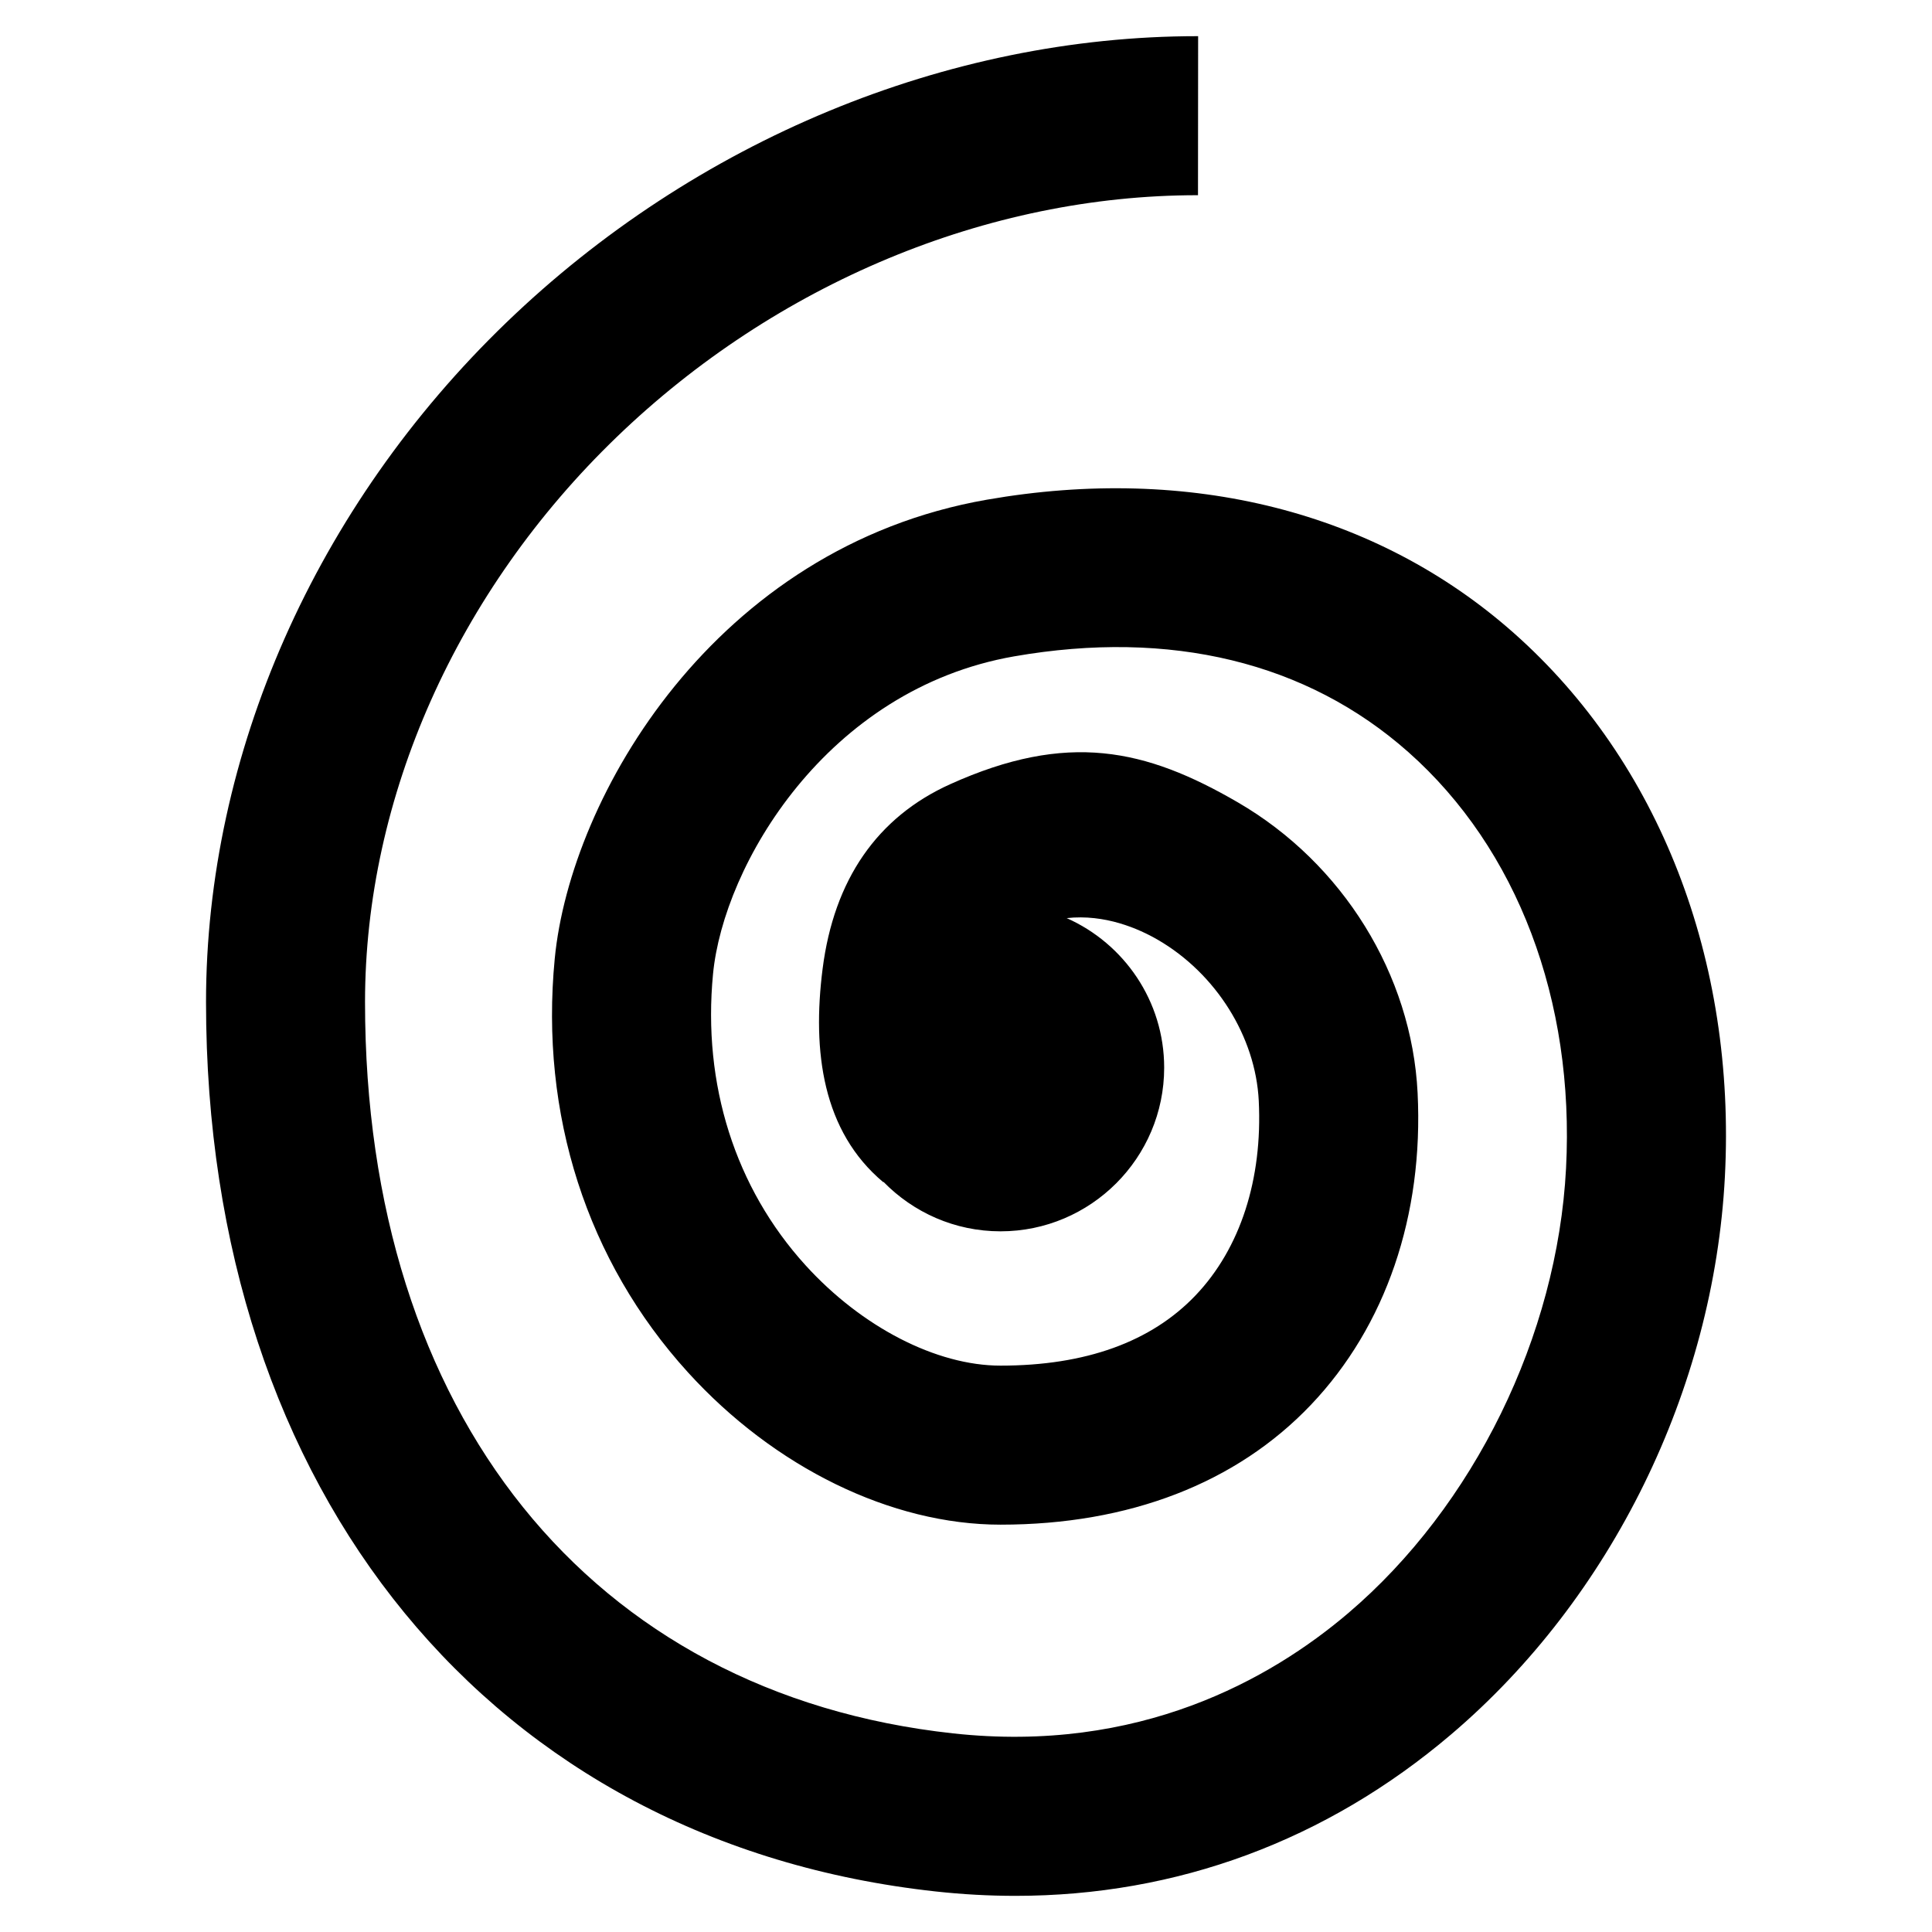 <?xml version="1.0" encoding="utf-8"?>
<!-- Generator: Adobe Illustrator 16.0.3, SVG Export Plug-In . SVG Version: 6.00 Build 0)  -->
<!DOCTYPE svg PUBLIC "-//W3C//DTD SVG 1.1//EN" "http://www.w3.org/Graphics/SVG/1.1/DTD/svg11.dtd">
<svg version="1.1" xmlns="http://www.w3.org/2000/svg" xmlns:xlink="http://www.w3.org/1999/xlink" x="0px" y="0px"
	 width="170.079px" height="170.079px" viewBox="0 0 170.079 170.079" enable-background="new 0 0 170.079 170.079"
	 xml:space="preserve">
<g id="Ebene_1" display="none">
</g>
<g id="Ebene_2" display="none">
	<g display="inline" opacity="0.52">
		<g>
			<path fill="none" d="M243.821-424.319c7.467-2.614,9.686,17.452-4.676,12.961c-4.611-1.442-7.521-9.145-2.966-16.738
				c3.813-6.356,17.8-11.315,27.709,3.613c3.71,5.589,1.411,11.362-0.589,17.362c-8,18-36.258,23.454-46.258,3.454
				c-9-19,5.303-38.141,21.303-47.141c9.153-4.577,24.214-7.138,33.532-3.882c4.934,1.724,12.233,4.518,12.656,12.357"/>
			<path d="M245.809-423.338c0.864-0.27-0.103,0.025-0.519-0.255c0.38,0.256,0.681,0.701,0.913,1.087
				c0.708,1.181,1.018,2.615,1.058,3.977c0.083,2.852-1.239,5.646-4.07,6.557c-6.337,2.039-7.305-7.461-6.375-11.367
				c1.08-4.539,4.312-7.7,8.618-9.188c4.838-1.671,9.244,0.318,12.748,3.723c2.443,2.375,4.469,5.268,5.123,8.647
				c0.694,3.583-0.775,7.497-1.891,10.837c-3.085,9.244-12.076,15.608-21.517,17.016c-9.459,1.41-17.458-3.987-21.118-12.595
				c-5.028-11.829-0.244-24.489,7.723-33.685c3.895-4.497,8.674-8.294,13.831-11.243c5.038-2.88,11.353-4.15,17.037-4.865
				c8.625-1.085,23.805,0.491,24.729,11.791c0.134,1.645,4.957,2.202,4.869,1.135c-0.844-10.32-13.172-14.454-21.985-15.326
				c-11.677-1.156-24.384,1.917-33.961,8.691c-9.965,7.049-18.365,18.087-19.167,30.604c-0.688,10.731,5.16,21.213,15.057,25.555
				c8.409,3.688,18.295,3.024,26.359-1.221c4.042-2.128,7.518-5.181,10.128-8.926c3.044-4.368,5.486-11.054,4.818-16.413
				c-0.724-5.802-5.632-11.076-10.609-13.84c-4.076-2.264-8.773-3.208-13.396-2.526c-9.307,1.372-16.447,11.997-10.975,20.757
				c3.747,5.999,16.478,7.375,18.636-0.69c1.647-6.155-3.66-12.195-10.04-10.199c-1.109,0.347,0.094,1.304,0.563,1.536
				C243.403-423.267,244.713-422.995,245.809-423.338L245.809-423.338z"/>
		</g>
	</g>
	<g display="inline" opacity="0.52">
		<g>
			<path fill="none" d="M301.845-412.283c-15.447,11.981-2.503-18.681-1.941-18.625c-7.816,11.937-10.197,8.706-13.96,7.451
				c2.623,1.938-1.054,15.563-7.297,14.708c-5.719-0.782-3.648-11.858,3.407-15.119"/>
			<path d="M299.497-412.893c-1.16,0.884-2.452,1.881-3.874,2.302c-1.033,0.306,2.104,0.831,1.618,0.355
				c-0.212-0.207-0.299-0.671-0.371-0.945c-0.582-2.225,0.319-5.088,0.878-7.227c0.693-2.654,1.612-5.251,2.615-7.802
				c0.377-0.958,0.776-1.907,1.202-2.844c0.212-0.468,0.823-1.193,0.402-1.045c-1.47-0.474-2.94-0.947-4.411-1.42
				c-1.932,2.91-4.18,6.673-7.482,8.218c-0.712,0.333,0.005,0.253-0.514,0.061c-0.755-0.28-1.482-0.625-2.243-0.89
				c-0.494-0.172-5.137-0.512-3.582,0.862c1.401,1.238,0.365,4.722-0.031,6.187c-0.693,2.563-2.06,5.527-4.408,6.969
				c-0.725,0.445-0.878,0.061-0.283,0.393c-0.401-0.224-0.632-0.79-0.815-1.18c-0.59-1.26-0.409-2.802-0.164-4.12
				c0.634-3.415,2.996-6.5,6.083-8.038c1.012-0.504-0.135-1.265-0.69-1.483c-0.984-0.387-2.442-0.632-3.437-0.137
				c-3.967,1.976-6.712,5.958-7.104,10.384c-0.381,4.299,2.814,6.294,6.691,6.63c4.111,0.357,6.707-2.977,8.227-6.331
				c1.083-2.389,2.772-7.511,0.348-9.652c-1.194,0.287-2.388,0.575-3.582,0.862c2.675,0.93,5.126,2.146,8.06,1.589
				c4.422-0.839,7.352-5.687,9.621-9.104c1.03-1.552-3.688-1.675-4.411-1.42c-1.32,0.466-2.241,4.312-2.67,5.417
				c-1.306,3.361-2.458,6.835-3.084,10.392c-0.388,2.207-0.78,5.514,1.655,6.703c3.842,1.877,7.394-0.137,10.452-2.468
				c0.817-0.624-1.284-1.399-1.551-1.469C301.667-413.394,300.35-413.543,299.497-412.893L299.497-412.893z"/>
		</g>
	</g>
	<g display="inline" opacity="0.52">
		<g>
			<path fill="none" d="M313.586-420.349c-3.479-1.854-5.284-1.772-7.128,1.453c-3.687,5.991-0.049,14.057,4.561,8.209
				c4.675-5.929,6.176-18.009,9.92-24.058"/>
			<path d="M315.004-420.92c-2.048-1.047-4.579-2.114-6.943-1.708c-2.487,0.428-3.705,2.352-4.724,4.504
				c-2.196,4.636-0.326,9.885,4.948,10.549c5.161,0.65,7.593-6.326,8.993-10.101c2.03-5.472,3.093-11.469,6.103-16.53
				c0.542-0.911-4.037-2.499-4.883-1.077c-3.596,6.048-4.568,13.338-7.397,19.738c-0.744,1.685-1.672,3.252-2.868,4.654
				c-0.288,0.315-0.604,0.597-0.951,0.846c1.089,0.693,1.342,0.677,0.757-0.047c-0.4-0.701-0.557-1.589-0.635-2.376
				c-0.18-1.812,0.364-3.625,1.129-5.24c0.422-0.891,1.013-1.667,1.722-2.341c0.698-0.663,1.181-0.103,1.914,0.272
				c0.937,0.479,2.401,0.795,3.417,0.387C316.647-419.818,315.521-420.656,315.004-420.92L315.004-420.92z"/>
		</g>
	</g>
	<g display="inline" opacity="0.52">
		<g>
			<path fill="none" d="M376.731-414.358c-4.526,6.522-10.971,6.171-13.563,0.821c-1.239-2.558-0.57-8.754,2.144-10.243
				c9.971,0.209-4.968,14.968-8.365,14.782c-3.233-0.177-2.798-9.348-3.1-12.521c-1.368-2.28-8.354,7.424-11.972,11.858
				c-0.08-0.083,0.276-10.667,1.456-14.407c-0.685,3.751-7.017,14.435-12.64,14.863c-7.071,0.539-5.536-12.6-0.912-14.595
				c7.827,0.736-5.128,15.72-11.16,15.281c-2.382-0.173-3.996-4.439-3.382-10.378"/>
			<path d="M374.32-414.616c-1.248,1.705-2.985,3.789-5.224,4.123c-1.486,0.222-2.973-2.285-3.518-3.317
				c-1.336-2.534-0.569-7.864,1.895-9.471c-0.719,0.167-1.438,0.334-2.157,0.502c3.255,0.147-2.69,7.606-3.369,8.329
				c-1.443,1.536-3.079,2.933-4.861,4.061c-0.296,0.188-0.595,0.339-0.918,0.476c1.781-0.754,2.521,0.842,1.655-0.421
				c-0.727-1.06-0.859-2.569-1.024-3.806c-0.327-2.449-0.247-4.927-0.451-7.384c-0.167-2.019-4.574-1.301-5.639-0.792
				c-2.104,1.006-3.736,3.149-5.213,4.879c-2.087,2.444-4.008,5.024-6.031,7.521c1.637,0.083,3.274,0.167,4.912,0.25
				c-0.296-1.823,0.128-4.008,0.256-5.833c0.2-2.852,0.395-5.818,1.2-8.575c-1.667,0.005-3.333,0.01-5,0.016
				c-0.604,2.853-2.365,5.55-4.01,7.904c-0.988,1.413-2.117,2.749-3.382,3.92c-0.599,0.554-2.647,2.163-3.027,2.026
				c-2.223-0.801-2.155-4.696-1.982-6.513c0.195-2.049,1.065-5.365,3.121-6.375c-0.811,0.088-1.621,0.176-2.432,0.265
				c1.312,0.17,0.194,3.155-0.157,3.869c-1.124,2.287-2.948,4.308-4.812,6.013c-0.954,0.873-1.991,1.649-3.076,2.35
				c-0.482,0.311-0.984,0.57-1.507,0.805c-0.154,0.069-1.358,0.323-0.642,0.288c1.288-0.063,0.557,0.04-0.05-0.865
				c-0.471-0.703-0.695-1.553-0.896-2.362c-0.498-2-0.415-4.136-0.24-6.169c0.115-1.334-4.871-1.486-5,0.016
				c-0.348,4.049-0.244,10.46,4.87,11.281c3.762,0.604,7.299-1.404,10.106-3.693c2.742-2.236,5.715-5.323,6.748-8.798
				c1.027-3.454-2.26-5.012-5.349-4.663c-6.742,0.763-8.264,14.542-1.365,16.261c4.582,1.143,8.45-1.016,11.542-4.236
				c2.876-2.996,5.669-7.215,6.542-11.339c0.256-1.21-4.566-1.468-5,0.016c-0.807,2.761-0.986,5.72-1.2,8.575
				c-0.137,1.819-0.551,4.014-0.256,5.833c0.253,1.56,4.162,1.175,4.912,0.25c3.02-3.725,5.77-8.021,9.473-11.114
				c0.224-0.188,0.481-0.395,0.747-0.522c-3.206,1.533-3.194-1.444-3.086,0.644c0.051,0.984,0.075,1.969,0.119,2.954
				c0.096,2.166,0.199,4.479,0.96,6.533c1.231,3.319,5.146,3.502,7.962,2.038c3.041-1.581,5.643-4.154,7.815-6.767
				c1.44-1.732,3.986-5.027,2.434-7.366c-0.795-1.198-2.592-1.477-3.874-1.683c-2.401-0.387-4.287,0.295-5.528,2.397
				c-2.292,3.878-1.53,9.114,1.843,11.994c3.644,3.11,9.695,1.953,13.165-0.719c1.107-0.853,2.008-1.968,2.827-3.087
				C379.92-415.161,375.205-415.826,374.32-414.616L374.32-414.616z"/>
		</g>
	</g>
	<g display="inline" opacity="0.52">
		<g>
			<path fill="none" d="M489.831-410.702c-9.604,6.402-6.545-13.06-6.545-13.06c-2.658,6.994-10.012,19.229-14.13,11.86
				c-2.442-4.371,4.169-23.252-5.202-25.074c-9.604-1.867-12.271,30.276-21.742,27.074c-12.672-1.867,6.536-38.145-7.203-39.346
				c-8.851-0.773-20.464,42.086-32.6,45.62c-2.856,0.832-3.073-0.304-4.124-4.135c-1.186-7.281,9.16-22.061-2.88-22.741"/>
			<path d="M487.525-411.455c-0.546,0.349-1.338,0.891-2.015,0.941c1.244-0.093,1.813,0.795,1.186,0.146
				c-0.248-0.257-0.394-0.594-0.543-0.913c-0.707-1.506-0.814-3.288-0.871-4.922c-0.081-2.341,0.093-4.732,0.451-7.047
				c0.222-1.431-4.368-2.376-4.895-1.023c-1.775,4.564-4.225,9.533-8.077,12.701c-0.372,0.305-0.779,0.528-1.212,0.729
				c-0.988,0.458,1.665,1.038,0.729,0.154c-0.558-0.528-0.877-1.234-1.066-1.961c-0.425-1.631-0.185-3.512-0.078-5.168
				c0.431-6.735,2.554-17.317-5.905-19.867c-7.444-2.244-10.634,4.846-13.093,10.525c-1.532,3.537-2.871,7.159-4.596,10.61
				c-0.848,1.694-2.754,5.655-5.029,5.769c1.35-0.068-0.464-0.176-0.27-0.097c-0.327-0.134-0.584-0.438-0.823-0.718
				c-0.778-0.914-1.034-2.324-1.206-3.47c-0.496-3.313,0.129-6.875,0.607-10.152c0.917-6.295,3.275-13.965,1.166-20.233
				c-1.773-5.271-9.264-6.303-12.994-2.701c-2.307,2.228-3.936,5.207-5.499,7.97c-2.146,3.793-4.054,7.72-6,11.617
				c-2.726,5.457-5.44,10.961-8.815,16.053c-1.324,1.998-2.791,3.918-4.521,5.582c-0.646,0.621-1.358,1.206-2.13,1.663
				c-0.346,0.205-0.713,0.367-1.084,0.52c-0.213,0.085-0.432,0.154-0.656,0.206c1.701-0.443,2.03,1.51,1.314-0.028
				c-2.528-5.438,0.824-11.59,1.853-17.009c0.414-2.182,0.583-4.736-0.736-6.65c-1.671-2.423-5.021-3.138-7.766-3.355
				c-0.409-0.032-2.353-0.089-1.961,0.847c0.384,0.917,2.021,1.247,2.867,1.313c4.24,0.335,2.943,5.982,2.282,8.783
				c-0.918,3.891-2.679,7.917-2.354,11.983c0.372,4.639,3.583,7.289,8.208,6.084c2.874-0.749,5.076-2.955,6.911-5.177
				c5.408-6.546,8.944-14.718,12.712-22.254c1.903-3.807,3.803-7.631,6.008-11.274c1.368-2.261,3.026-5.11,5.366-6.512
				c0.131-0.079,1.03-0.392,0.677-0.359c-0.507,0.047,0.129,0.123-0.04,0.022c0.962,0.574,1.407,1.767,1.71,2.783
				c0.904,3.029,0.4,6.52,0.021,9.592c-0.834,6.774-3.076,14.017-1.871,20.862c0.961,5.46,8.427,8.18,12.842,5.058
				c2.438-1.725,3.844-5.049,5.046-7.665c1.625-3.537,2.962-7.198,4.586-10.735c1-2.179,2.119-4.354,3.744-6.139
				c0.596-0.654,1.274-1.181,2.098-1.506c0.32-0.126,0.688,0.001-0.056-0.119c0.441,0.071,0.772,0.463,1.063,0.766
				c1.838,1.913,1.895,5.332,1.918,7.791c0.029,3.026-0.327,6.047-0.521,9.064c-0.126,1.966-0.384,4.413,0.532,6.241
				c1.31,2.613,4.466,3.952,7.298,3.56c2.971-0.411,5.034-2.931,6.688-5.216c2.083-2.881,3.72-6.153,5.006-9.459
				c-1.632-0.341-3.263-0.682-4.895-1.023c-0.539,3.481-0.727,7.168-0.081,10.643c1.043,5.604,7.125,6.4,11.379,3.683
				c0.867-0.554-1.209-1.48-1.458-1.561C489.705-411.828,488.436-412.037,487.525-411.455L487.525-411.455z"/>
		</g>
	</g>
	<g display="inline" opacity="0.52">
		<g>
			<path fill="none" d="M499.662-431.365c-1.382,4.148-8.45,27.722,0.84,21.797"/>
			<path d="M497.294-432.17c-1.809,5.471-3.401,11.249-3.825,17.011c-0.16,2.169-0.212,4.734,1.554,6.291
				c2.227,1.964,5.302,1.777,7.675,0.328c1.058-0.646-3.1-2.846-4.393-2.057c-0.421,0.257-0.828,0.484-1.294,0.649
				c-1.355,0.481,2.351,1.62,1.698,0.733c-0.39-0.529-0.438-1.408-0.504-2.034c-0.249-2.35,0.227-4.823,0.648-7.126
				c0.753-4.12,1.859-8.21,3.175-12.186C502.48-431.924,497.741-433.52,497.294-432.17L497.294-432.17z"/>
		</g>
	</g>
	<g display="inline" opacity="0.52">
		<g>
			<path fill="none" d="M493.796-423.308c13.519-1.469,10.192-1.356,23.711-2.336"/>
			<path d="M494.97-422.328c7.907-0.863,15.774-1.759,23.711-2.336c0.607-0.044,1.873-0.568,1.023-1.276
				c-0.893-0.744-2.282-0.764-3.371-0.684c-7.936,0.577-15.803,1.473-23.711,2.336c-0.594,0.064-1.885,0.558-1.023,1.276
				C492.471-422.286,493.901-422.211,494.97-422.328L494.97-422.328z"/>
		</g>
	</g>
	<g display="inline" opacity="0.52">
		<g>
			<path fill="none" d="M532.601-413.991c-4.525,6.522-10.971,6.171-13.563,0.821c-1.239-2.558-0.57-8.754,2.145-10.243
				c9.971,0.209-5.956,13.543-5.956,13.543c-15.862,8.45-6.771-17.548-5.389-20.774"/>
			<path d="M530.177-413.907c-0.978,1.337-2.721,3.607-4.563,3.729c-1.691,0.111-3.164-1.805-3.936-3.048
				c-1.469-2.364-1.145-8.111,1.356-9.741c-0.992,0.197-1.984,0.394-2.976,0.591c4.986,0.216-1.425,6.949-2.708,8.274
				c-1.253,1.296-4.941,5.837-7.203,4.637c-3.028-1.606-1.508-8.378-1.013-10.844c0.709-3.524,1.727-7.101,3.127-10.418
				c0.554-1.312-4.278-1.18-4.848,0.168c-2.113,5.006-3.677,10.728-3.885,16.165c-0.093,2.441,0.282,5.141,2.491,6.55
				c2.852,1.82,7.362,0.237,10.058-1.077c2.102-1.024,3.771-2.873,5.402-4.511c2.027-2.034,4.728-4.632,5.362-7.548
				c0.734-3.372-4.21-3.875-6.457-3.291c-4.3,1.117-5.119,7.511-3.985,11.072c1.144,3.592,4.733,5.056,8.175,5.121
				c4.352,0.082,8.003-2.652,10.449-5.997c0.607-0.83-1.629-0.976-1.905-0.966C532.114-415.006,530.811-414.773,530.177-413.907
				L530.177-413.907z"/>
		</g>
	</g>
	<g display="inline" opacity="0.52">
		<g>
			<path fill="none" d="M483.418-431.57c0.667-0.333,1-0.667,1.334-1.333"/>
			<path d="M485.623-430.558c0.687-0.355,1.146-0.872,1.502-1.558c0.164-0.316-0.284-0.744-0.472-0.902
				c-0.456-0.385-1.022-0.649-1.585-0.835c-0.645-0.214-2.256-0.672-2.688,0.16c-0.272,0.524-0.583,0.808-1.166,1.109
				c-0.328,0.17-0.158,0.608-0.004,0.811c0.314,0.413,0.813,0.696,1.273,0.908C483.396-430.446,484.67-430.065,485.623-430.558
				L485.623-430.558z"/>
		</g>
	</g>
	<g display="inline">
		<g>
			<path d="M107.212-350.69c-5.925,7.914-7.249,17.807-3.454,25.818c3.024,6.049,8.763,8.828,17.063,8.269
				c5.247-0.354,9.655-3.348,12.413-8.43c2.661-4.903,3.304-11.042,1.496-14.281c-3.001-5.377-6.838-6.557-9.528-6.599
				c-4.01-0.063-7.553,2.312-8.98,4.689c-1.625,2.708-2.004,5.714-1.041,8.246c0.646,1.698,1.831,2.926,3.249,3.369
				c2.566,0.803,4.227,0.146,5.168-0.547c1.728-1.271,2.341-3.495,2.339-5.152l-1,0.001c0.001,1.348-0.504,3.295-1.932,4.346
				c-1.099,0.809-2.538,0.943-4.277,0.399c-1.124-0.352-2.076-1.361-2.613-2.771c-0.854-2.243-0.502-4.931,0.964-7.375
				c1.248-2.08,4.514-4.261,8.107-4.204c2.427,0.038,5.901,1.125,8.67,6.086c1.427,2.557,1.255,8.237-1.502,13.317
				c-1.499,2.763-5,7.464-11.602,7.909c-7.858,0.53-13.274-2.063-16.096-7.708c-3.631-7.666-2.347-17.165,3.355-24.781
				c2.41-3.218,9.591-10.415,24.19-7.738c11.755,3.456,13.626,15.793,14.993,24.801c0.949,6.251,1.698,11.188,5.328,11.332
				c3.848,0.152,5.053-3.625,6.448-7.998c0.498-1.56,1.012-3.173,1.685-4.772c2.125-5.056,6.42-10.122,10.522-10.024
				c0.681,0.016,1.207,0.231,1.609,0.658c1.343,1.425,1.215,5.064,1.09,8.583c-0.183,5.181-0.371,10.543,3.714,11.173
				c2.283,0.354,3.526-2.207,4.965-5.173c0.596-1.228,1.212-2.498,1.956-3.705c1.964-3.189,4.869-5.293,7.065-5.118
				c2.533,0.203,3.076,2.914,3.704,6.053c0.667,3.333,1.424,7.111,5.227,7.376c2.74,0.19,4.234-1.454,5.553-2.904
				c1.084-1.193,2.021-2.224,3.499-2.274c1.945,0.132,2.396,1.255,2.965,2.677c0.368,0.917,0.785,1.956,1.7,2.709l0.636-0.771
				c-0.718-0.592-1.053-1.426-1.408-2.31c-0.588-1.466-1.255-3.128-3.877-3.303c-1.95,0.063-3.122,1.353-4.255,2.6
				c-1.278,1.407-2.486,2.736-4.743,2.579c-3.042-0.211-3.661-3.302-4.316-6.574c-0.648-3.24-1.319-6.591-4.604-6.854
				c-2.998-0.24-6.176,2.635-7.997,5.59c-0.77,1.25-1.397,2.542-2.003,3.792c-1.318,2.717-2.36,4.863-3.913,4.622
				c-3.209-0.498-3.036-5.404-2.868-10.149c0.138-3.896,0.268-7.575-1.362-9.304c-0.586-0.623-1.364-0.949-2.313-0.972
				c-4.76-0.113-9.281,5.434-11.467,10.636c-0.689,1.641-1.211,3.275-1.715,4.856c-1.323,4.148-2.369,7.424-5.457,7.303
				c-2.805-0.111-3.499-4.688-4.378-10.483c-1.407-9.274-3.333-21.975-15.75-25.622C116.809-361.667,109.18-353.317,107.212-350.69z
				"/>
		</g>
	</g>
	<g display="inline" opacity="0.52">
		<g>
			<path fill="none" d="M537.202-297.386c4.855-1.699,6.297,11.346-3.039,8.425c-2.998-0.937-4.89-5.944-1.928-10.88
				c2.479-4.132,11.571-7.356,18.013,2.349c2.411,3.633,0.917,7.387-0.384,11.287c-5.2,11.702-23.57,15.247-30.07,2.246
				c-5.852-12.352,1.239-26.791,11.641-32.642c5.95-2.976,13.928-1.623,19.985,0.494c14.558,6.168,8.636,36.27,16.776,35.666
				c7.861-0.583,14.811-28.932,20.33-28.45c8.568,0.749-3.41,23.373,4.492,24.537c5.906,1.997,7.569-18.049,13.559-16.884
				c5.844,1.136,1.1,13.367,3.244,15.637c4.516,4.777,6.736-4.352,8.217-4.599c3.215-0.156,3.383,2.323,3.496,4.341"/>
			<path d="M538.069-296.901c-0.573,0.168,0.232,0.49,0.594,1.015c0.375,0.545,0.539,1.206,0.659,1.846
				c0.27,1.437-0.03,3.101-1.052,4.188c-1.951,2.079-4.772-0.705-5.502-2.552c-1.13-2.864-0.027-6.618,2.115-8.72
				c4.473-4.386,10.229-0.857,13.331,3.24c3.985,5.264,0.286,13.284-4.029,17.235c-3.595,3.292-8.776,5.02-13.588,3.965
				c-5.481-1.201-8.952-5.752-10.485-10.899c-1.759-5.904-0.566-12.264,2.154-17.663c2.759-5.476,7.846-10.963,14.049-12.184
				c3.629-0.714,7.567,0.042,11.083,0.972c2.541,0.671,4.67,1.601,6.549,3.458c2.888,2.855,4.303,6.927,5.306,10.765
				c1.033,3.952,1.548,8.021,2.196,12.048c0.456,2.833,0.858,5.982,2.393,8.473c1.298,2.108,3.854,2.185,6.014,1.605
				c2.863-0.769,4.835-3.771,6.314-6.112c4.198-6.641,6.274-14.808,11.224-20.948c0.326-0.405,0.733-0.822,1.183-1.091
				c0.206-0.123-0.963-0.097-0.243,0.113c0.265,0.077,0.503,0.278,0.698,0.46c1.022,0.95,1.099,2.636,1.132,3.928
				c0.095,3.669-0.858,7.358-1.337,10.978c-0.326,2.461-0.92,6.184,1.143,8.095c1.815,1.681,5.156,1.393,7.003-0.011
				c2.561-1.948,3.653-6.026,4.825-8.855c0.681-1.643,1.388-3.277,2.285-4.815c0.38-0.652,0.824-1.266,1.363-1.795
				c0.216-0.212,0.451-0.374,0.717-0.515c-0.438,0.232,0.459,0.502,0.81,0.897c2.36,2.655,0.689,8.444,0.63,11.612
				c-0.063,3.312,2.924,5.447,6.151,4.363c1.872-0.629,2.948-2.136,3.937-3.765c0.454-0.748,0.837-1.668,1.479-2.278
				c-0.351,0.333,0.7,3.369,0.746,4.134c0.056,0.909,3.295,0.653,3.238-0.292c-0.107-1.769-0.321-3.418-1.972-4.373
				c-1.344-0.777-3.585-0.737-4.867,0.129c-1.007,0.68-1.597,2.342-2.221,3.333c-0.468,0.744-1,1.417-1.69,1.964
				c-0.369,0.294-1.388-1.609-1.473-2.032c-0.756-3.763,0.877-7.679,0.02-11.497c-0.704-3.139-4.144-4.162-6.907-3.011
				c-2.846,1.186-4.116,4.833-5.217,7.44c-1.237,2.933-2.288,7.112-4.938,9.128c-0.36,0.274,0.722,0.092-0.103-0.064
				c-0.265-0.05-0.471-0.167-0.697-0.306c-0.477-0.294-0.769-0.925-0.947-1.423c-0.52-1.443-0.382-3.138-0.265-4.635
				c0.292-3.729,1.202-7.381,1.477-11.113c0.178-2.401,0.092-5.67-2.548-6.7c-2.357-0.92-4.762-0.177-6.363,1.699
				c-2.303,2.698-3.777,6.12-5.303,9.287c-1.868,3.876-3.656,7.804-5.875,11.496c-0.895,1.488-1.89,2.942-3.109,4.183
				c-0.768,0.781-1.639,1.571-2.276,1.197c-2.125-1.244-2.509-5.326-2.897-7.446c-1.406-7.678-1.8-16.084-6.24-22.784
				c-2.552-3.85-6.327-5.376-10.669-6.436c-5.442-1.328-11.914-1.744-17.127,0.688c-10.081,4.702-16.263,17.039-14.549,27.874
				c1.572,9.936,10.186,15.709,19.941,14.102c4.328-0.713,8.351-2.627,11.503-5.697c3.667-3.57,6.411-10.022,4.833-15.071
				c-2.011-6.437-10.1-9.797-16.215-7.884c-2.22,0.694-4.213,1.881-5.601,3.777c-2.261,3.089-2.465,7.981,0.371,10.744
				c3.064,2.985,10.13,1.979,11.234-2.435c1.042-4.162-2.076-7.188-6.128-6C534.321-297.281,537.137-296.627,538.069-296.901
				L538.069-296.901z"/>
		</g>
	</g>
	<g display="inline">
		<g>
			<path d="M222.027-324.081c1.916,0,2.209-2.979,0.282-2.979C220.394-327.06,220.1-324.081,222.027-324.081L222.027-324.081z"/>
		</g>
	</g>
	<path display="inline" fill="none" stroke="#000000" stroke-width="0.25" d="M442.918-105.57c0,0,7.702-5.755,11.605,8.942
		c3.172,11.943,1.868,23.587,6.395,23.558c4.92-0.032,4.065-14.813,6.729-27.9c2.034-9.993,4.707-19.506,10.134-19.726
		c13.392-0.542,6.512,38.021,11.763,38.012c4.705-0.009,3.726-22.945,11.374-22.886c9.618,0.075,1.294,20.343,8.5,20.5"/>
	<g display="inline">
		<g>
			<path d="M366.129-350.401c-5.285,7.058-6.266,16.757-2.499,24.71c2.842,5.683,8.23,8.293,16.021,7.768
				c4.861-0.328,8.957-2.991,11.533-7.497c2.571-4.498,3.233-10.437,1.539-13.816c-2.527-5.041-6.034-6.211-8.531-6.306
				c-3.926-0.148-7.505,2.206-8.879,4.496c-1.528,2.546-1.885,5.372-0.979,7.753c0.609,1.602,1.727,2.76,3.065,3.18
				c2.417,0.756,3.984,0.135,4.872-0.519c1.628-1.198,2.207-3.293,2.206-4.854c0-0.276-0.224-0.5-0.5-0.5s-0.5,0.224-0.5,0.5
				c0.001,1.256-0.469,3.07-1.798,4.048c-1.021,0.752-2.361,0.876-3.981,0.37c-1.044-0.327-1.93-1.268-2.429-2.581
				c-0.795-2.093-0.467-4.602,0.902-6.883c1.244-2.073,4.57-4.141,7.984-4.011c2.227,0.084,5.367,1.151,7.675,5.755
				c1.557,3.105,0.906,8.64-1.514,12.872c-2.405,4.206-6.216,6.69-10.732,6.995c-7.35,0.496-12.416-1.929-15.055-7.208
				c-3.606-7.612-2.666-16.908,2.4-23.673c4.841-6.467,12.145-8.857,21.707-7.104c12.06,3.242,13.622,14.205,14.876,23.015
				c0.871,6.114,1.559,10.943,5.67,11.076c4.188,0.134,5.049-5.369,6.046-11.742l0.938-5.444c1.44-7.071,3.167-10.001,5.96-10.115
				c4.727-0.191,5.084,8.62,5.345,15.054c0.202,4.987,0.335,8.282,2.099,8.279c1.713-0.003,2.327-2.805,3.104-6.352
				c0.799-3.647,1.793-8.185,4.108-8.167c2.886,0.023,3.445,3.509,3.985,6.88c0.446,2.784,0.868,5.413,2.686,6.009
				c0.05,0.017,0.102,0.025,0.155,0.025c1.697,0.003,2.57-2.006,3.495-4.134c0.794-1.828,1.616-3.719,2.821-3.874
				c1.938-0.25,2.496,1.087,3.185,3.319c0.519,1.68,1.106,3.584,3.042,3.684c0.275,0.014,0.511-0.198,0.525-0.474
				c0.014-0.275-0.198-0.511-0.474-0.525c-1.154-0.059-1.578-1.166-2.138-2.98c-0.604-1.957-1.356-4.392-4.268-4.016
				c-1.768,0.229-2.704,2.384-3.61,4.468c-0.734,1.689-1.497,3.404-2.493,3.499c-1.172-0.483-1.551-2.741-1.938-5.158
				c-0.578-3.606-1.233-7.693-4.965-7.722c-3.126-0.024-4.171,4.746-5.093,8.954c-0.543,2.479-1.218,5.564-2.128,5.566
				c-0.801,0.001-0.979-4.404-1.098-7.319c-0.293-7.237-0.658-16.245-6.384-16.013c-4.145,0.168-5.766,5.345-6.899,10.915
				l-0.946,5.489c-0.923,5.904-1.721,11.003-5.026,10.897c-3.271-0.105-3.907-4.568-4.712-10.217
				c-1.228-8.62-2.91-20.426-15.646-23.848C378.851-359.716,371.218-357.198,366.129-350.401z"/>
		</g>
	</g>
	<path display="inline" fill="none" stroke="#000000" stroke-linecap="round" stroke-linejoin="round" d="M461.273-329.811
		c0.637-0.13-0.208-0.939-0.814-0.422C460.459-330.233,459.889-329.528,461.273-329.811z"/>
</g>
<g id="Ebene_4" display="none">
	<g display="inline">
		<g>
			<path fill="#D8871F" d="M355.827-256.458c-8.934,11.931-10.59,28.323-4.222,41.763c4.86,9.723,14.034,14.186,27.279,13.292
				c8.312-0.561,15.31-5.104,19.707-12.796c4.448-7.778,5.532-17.703,2.577-23.598c-4.347-8.671-10.422-10.687-14.752-10.851
				c-6.783-0.257-12.977,3.826-15.36,7.797c-2.646,4.409-3.258,9.318-1.68,13.469c1.086,2.854,3.098,4.928,5.521,5.686
				c4.286,1.34,7.094,0.217,8.695-0.961c2.907-2.141,3.94-5.851,3.938-8.609c-0.001-0.829-0.673-1.5-1.502-1.499
				c-0.828,0.001-1.499,0.673-1.498,1.501c0.002,1.932-0.708,4.711-2.716,6.189c-1.517,1.116-3.543,1.29-6.021,0.515
				c-1.538-0.481-2.855-1.899-3.612-3.889c-1.249-3.286-0.722-7.243,1.448-10.859c1.968-3.28,7.247-6.549,12.674-6.344
				c5.051,0.192,9.264,3.372,12.185,9.198c2.122,4.234,1.968,12.95-2.5,20.765c-3.882,6.79-10.027,10.801-17.304,11.291
				c-11.924,0.804-20.127-3.104-24.381-11.612c-5.885-12.418-4.349-27.601,3.926-38.651c7.874-10.513,19.773-14.4,35.362-11.56
				c19.633,5.308,22.195,23.267,24.252,37.701c1.434,10.059,2.671,18.748,10.066,18.984c7.359,0.238,8.917-10.9,10.566-22.692
				c0.506-3.613,1.028-7.35,1.717-10.733c2.289-11.239,5.064-16.108,9.278-16.279c1.22-0.049,2.246,0.329,3.14,1.156
				c4.239,3.925,4.708,16.751,5.05,26.116c0.361,9.881,0.579,15.846,4.159,15.838c3.425-0.006,4.429-5.415,5.819-12.901
				c1.222-6.576,2.896-15.583,6.162-15.558c3.876,0.03,4.951,5.823,5.956,13.393c0.796,6.007,1.484,11.195,4.928,12.325
				c0.15,0.049,0.307,0.074,0.465,0.074c3.261,0.007,4.87-3.695,6.426-7.275c1.188-2.733,2.535-5.832,4.16-6.042
				c2.619-0.338,3.403,1.279,4.567,5.05c0.882,2.855,1.979,6.408,5.664,6.595c0.828,0.043,1.533-0.594,1.575-1.421
				s-0.594-1.532-1.422-1.575c-1.434-0.072-2.026-1.491-2.95-4.484c-1.022-3.308-2.421-7.838-7.819-7.141
				c-3.313,0.428-4.947,4.187-6.526,7.822c-0.989,2.276-2.204,5.039-3.41,5.398c-1.498-0.902-2.157-5.752-2.684-9.721
				c-0.991-7.474-2.115-15.944-8.906-15.998c-5.781-0.044-7.485,9.134-9.135,18.01c-0.684,3.683-1.696,9.07-2.75,10.234
				c-0.863-1.582-1.106-7.954-1.281-12.733c-0.401-10.985-0.856-23.436-6.01-28.208c-1.487-1.377-3.271-2.034-5.299-1.951
				c-7.349,0.297-10.156,9.152-12.097,18.677c-0.707,3.474-1.236,7.257-1.748,10.916c-1.394,9.961-2.834,20.26-7.5,20.11
				c-4.641-0.148-5.757-6.332-7.192-16.409c-2.067-14.514-4.9-34.391-26.497-40.193c-0.04-0.01-0.079-0.02-0.119-0.027
				C382.622-271.283,366.569-270.801,355.827-256.458z"/>
		</g>
	</g>
	<path display="inline" fill="none" stroke="#D8871F" stroke-width="3" stroke-linecap="round" stroke-linejoin="round" d="
		M519.503-221.83c1.059-0.215-0.346-1.561-1.354-0.701C518.15-222.531,517.203-221.361,519.503-221.83z"/>
</g>
<g id="Ebene_3" display="none">
	<path display="inline" fill="none" stroke="#D8871F" stroke-width="3" stroke-linecap="round" stroke-linejoin="round" d="
		M488.296-430.709c-0.691,4.838-4.981,25.036,4.309,19.111"/>
	<path display="inline" fill="none" stroke="#D8871F" stroke-width="3" stroke-linecap="round" stroke-linejoin="round" d="
		M496.833-430.709c-0.691,4.838-4.981,25.036,4.309,19.111l3.538-2.77c2.756-2.756,4.47-5.294,4.99-6.558
		c0.777-1.888-3.4-2.421-5.099,0.003c-1.22,1.982-1.345,5.056-0.43,6.555c2.592,4.249,8.037,5.558,12.563-0.652"/>
	<path display="inline" fill="none" stroke="#D8871F" stroke-width="3" stroke-linecap="round" stroke-linejoin="round" d="
		M484.703-422.401c0,0,12.636-1.385,20.669-2.001"/>
	<g display="inline">
		<g>
			<path fill="#D8871F" d="M603.576-442.535c-5.505,7.352-6.526,17.454-2.602,25.738c3.005,6.011,8.876,8.884,16.991,8.337
				c5.206-0.351,9.587-3.191,12.335-7.998c2.768-4.841,3.426-11.048,1.565-14.76c-2.746-5.478-6.62-6.753-9.387-6.857
				c-4.311-0.163-8.254,2.444-9.775,4.98c-1.687,2.811-2.072,5.953-1.057,8.623c0.719,1.89,2.067,3.267,3.701,3.779
				c2.817,0.88,4.689,0.123,5.764-0.668c1.929-1.42,2.614-3.855,2.612-5.661c-0.001-0.829-0.673-1.5-1.502-1.499
				c-0.828,0.001-1.499,0.673-1.498,1.501c0.001,1.104-0.429,2.533-1.391,3.242c-0.751,0.552-1.79,0.627-3.09,0.221
				c-0.738-0.231-1.408-0.972-1.793-1.982c-0.686-1.805-0.386-3.996,0.825-6.013c1.07-1.785,4.086-3.641,7.089-3.527
				c2.808,0.106,5.166,1.906,6.819,5.204c1.224,2.442,1.002,7.571-1.488,11.927c-1.58,2.763-4.586,6.132-9.932,6.493
				c-6.91,0.466-11.651-1.774-14.093-6.657c-3.44-7.262-2.541-16.155,2.306-22.626c4.585-6.123,11.537-8.385,20.662-6.729
				c11.409,3.099,12.92,13.677,14.131,22.181c0.863,6.056,1.678,11.775,6.629,11.934c4.985,0.161,5.958-6.618,6.987-13.794
				l1.007-6.191c1.294-6.354,2.843-9.227,5.021-9.315c0.592-0.023,1.066,0.149,1.494,0.546c2.335,2.16,2.61,9.514,2.811,14.884
				c0.231,6.18,0.371,9.91,3.101,9.904c2.548-0.005,3.193-3.356,4.086-7.995c0.533-2.771,1.644-8.536,3.116-8.525
				c1.858,0.015,2.436,3.125,2.997,7.19c0.509,3.678,0.947,6.855,3.369,7.649c0.15,0.049,0.307,0.074,0.465,0.075
				c2.354,0.004,3.449-2.514,4.415-4.736c0.52-1.196,1.39-3.198,2.031-3.281c0.991-0.128,1.343,0.167,2.101,2.622
				c0.554,1.795,1.313,4.253,3.947,4.388c0.828,0.042,1.533-0.594,1.575-1.421c0.042-0.827-0.594-1.532-1.421-1.575
				c-0.463-0.023-0.755-0.722-1.235-2.277c-0.6-1.943-1.604-5.196-5.352-4.712c-2.33,0.301-3.429,2.83-4.398,5.061
				c-0.363,0.835-0.985,2.231-1.455,2.72c-0.51-0.891-0.893-3.64-1.07-4.923c-0.6-4.341-1.346-9.744-5.945-9.78
				c-3.97-0.03-5.094,5.808-6.086,10.958c-0.243,1.267-0.566,2.878-0.907,4.096c-0.183-1.542-0.268-3.755-0.335-5.551
				c-0.244-6.547-0.521-13.968-3.771-16.974c-1.022-0.947-2.252-1.398-3.652-1.341c-4.833,0.196-6.624,5.746-7.839,11.714
				l-1.037,6.364c-0.76,5.295-1.621,11.296-3.922,11.222c-2.314-0.075-2.935-3.605-3.754-9.359
				c-1.268-8.896-3.004-21.08-16.377-24.673c-0.04-0.01-0.079-0.02-0.119-0.027C620.115-451.714,610.221-451.408,603.576-442.535z"
				/>
		</g>
	</g>
	<g display="inline">
		<g>
			<path fill="#D8871F" d="M222.242-445.524c-9.057,12.092-10.737,28.709-4.281,42.334c4.926,9.853,14.224,14.375,27.647,13.47
				c8.422-0.568,15.515-5.174,19.971-12.968c4.507-7.884,5.606-17.941,2.613-23.914c-4.404-8.785-10.558-10.827-14.945-10.993
				c-6.872-0.26-13.145,3.875-15.559,7.898c-2.68,4.466-3.301,9.438-1.702,13.643c1.099,2.889,3.134,4.987,5.585,5.754
				c4.338,1.356,7.181,0.219,8.799-0.973c2.943-2.166,3.988-5.921,3.985-8.714c-0.001-0.829-0.673-1.5-1.501-1.499
				c-0.829,0.001-1.5,0.673-1.499,1.501c0.002,1.964-0.72,4.792-2.763,6.295c-1.544,1.137-3.605,1.313-6.125,0.525
				c-1.567-0.491-2.908-1.933-3.678-3.958c-1.27-3.339-0.734-7.36,1.47-11.032c1.999-3.332,7.361-6.653,12.873-6.444
				c5.131,0.194,9.411,3.424,12.377,9.34c2.155,4.3,1.999,13.149-2.536,21.08c-3.941,6.894-10.181,10.965-17.569,11.463
				c-12.102,0.815-20.428-3.151-24.748-11.79c-5.972-12.603-4.413-28.01,3.985-39.223c7.99-10.672,20.067-14.618,35.892-11.733
				c7.572,2.048,13.16,6.043,17.078,12.217c0.444,0.7,1.371,0.907,2.07,0.463s0.907-1.371,0.463-2.07
				c-4.35-6.854-10.529-11.279-18.892-13.525c-0.039-0.01-0.079-0.02-0.119-0.027C249.401-460.552,233.129-460.064,222.242-445.524z
				"/>
		</g>
	</g>
	<g display="inline">
		<g>
			<path fill="#D8871F" d="M428.942-451.991c-7.439,0.301-10.284,9.274-12.249,18.926c-0.726,3.567-1.268,7.501-1.792,11.306
				c-1.419,10.297-2.886,20.945-7.609,20.793c-4.803-0.155-5.877-5.915-7.363-16.082l-1.15-7.367
				c-0.289-1.909-1.168-7.72-6.491-7.104c-0.823,0.095-1.413,0.84-1.318,1.663s0.84,1.413,1.663,1.318
				c1.782-0.207,2.644,1.033,3.18,4.572l1.148,7.352c1.502,10.282,2.689,18.404,10.235,18.646
				c7.423,0.239,9.004-11.235,10.677-23.382c0.518-3.758,1.053-7.645,1.76-11.117c2.324-11.411,5.145-16.354,9.431-16.527
				c1.226-0.05,2.261,0.333,3.163,1.168c4.34,4.02,4.816,17.256,5.165,26.921c0.365,10.137,0.585,16.255,4.197,16.248
				c3.46-0.007,4.477-5.594,5.883-13.326c1.172-6.442,2.943-16.178,6.27-16.152c4.256,0.033,5.215,7.433,6.061,13.961
				c0.806,6.221,1.501,11.594,4.984,12.737c0.15,0.049,0.307,0.074,0.465,0.075c3.293,0.006,4.922-3.742,6.497-7.366
				c0.662-1.522,1.374-3.139,2.154-4.34c-0.05,0.695-0.088,1.416-0.088,2.165c0,3.038,0.529,6.242,2.555,7.359
				c2.53,1.395,5.381-1.084,6.392-1.98c0.297-0.218,3.171-2.341,5.014-4.184c0.293-0.293,0.439-0.677,0.439-1.061
				s-0.146-0.768-0.439-1.061c-0.586-0.586-1.535-0.586-2.121,0c-1.738,1.738-4.679,3.894-4.708,3.916
				c-0.038,0.028-0.075,0.058-0.111,0.09c-1.82,1.619-2.769,1.789-3.017,1.652c-1.048-0.578-1.309-5.316-0.545-9.941
				c0.077-0.468-0.071-0.945-0.401-1.286s-0.801-0.507-1.271-0.446c-3.349,0.433-5.003,4.24-6.603,7.921
				c-1.007,2.316-2.243,5.128-3.479,5.49c-1.533-0.92-2.205-5.983-2.741-10.125c-1.003-7.744-2.14-16.522-9.013-16.576
				c-5.85-0.044-7.575,9.442-9.244,18.616c-0.698,3.836-1.731,9.454-2.814,10.646c-0.89-1.607-1.138-8.198-1.316-13.139
				c-0.408-11.318-0.87-24.147-6.124-29.014C432.769-451.412,430.978-452.073,428.942-451.991z"/>
		</g>
	</g>
	<path display="inline" fill="none" stroke="#D8871F" stroke-width="3" stroke-linecap="round" stroke-linejoin="round" d="
		M702.521-421.345c0.637-0.13-0.208-0.939-0.814-0.422C701.707-421.767,701.136-421.063,702.521-421.345z"/>
	<g display="inline">
		<g>
			<path fill="#D8871F" d="M620.768-338.938c-0.143,1.938-1.149,6.632-5.314,3.038c-1.531-1.32-1.429-3.877-1.223-5.595
				c0.385-3.209,3.077-5.248,5.925-6.063c6.688-1.916,10.169,6.28,9.683,11.49c-0.473,5.061-3.439,9.982-8.034,12.245
				c-7.931,3.905-16.529-1.511-19.166-8.981c-3.769-10.681,1.905-24.122,13.029-27.248c12.075-3.395,21.087,4.364,23.825,15.36
				c1.302,5.228,0.532,12.932,4.151,17.269c1.133,1.356,3.3,1.69,4.926,1.254c3.658-0.98,4.511-4.915,5.187-8.149
				c0.635-3.039,1.615-19.95,6.968-18.899c3.347,0.657,3.566,7.523,3.781,9.999c0.196,2.263-1.04,13.678,3.141,13.239
				c3.665-0.385,3.927-5.609,4.534-8.336c0.264-1.182,0.577-2.344,0.944-3.498c0.898-2.817,3.168-2.442,4.118,0.176
				c0.901,2.483,0.842,5.23,1.653,7.748c1.185,3.68,4.823,2.209,6.368-0.247c0.667-1.061,1.084-2.327,1.6-3.465
				c1.463-3.223,3.083-0.244,3.617,1.476c0.537,1.727,1.207,3.091,3.076,3.493c1.051,0.226,3.435-1.363,1.732-1.729
				c-2.91-0.625-1.593-5.943-4.7-6.809c-2.651-0.739-4.621,0.311-6.027,2.564c-0.254,0.406-2.45,4.694-2.264,4.874
				c-1.112-1.072-1.169-3.689-1.396-5.101c-0.487-3.022-1.016-6.211-4.19-7.348c-6.175-2.211-7.408,8.181-8.232,11.67
				c-0.199,0.843-0.442,1.662-0.793,2.457c0.351-0.796,0.888,0.692,0.495-0.803c-0.336-1.282-0.344-2.683-0.417-3.998
				c-0.217-3.875-0.235-7.75-0.935-11.582c-0.832-4.555-5.54-9.701-10.113-5.148c-3.418,3.402-4.075,8.821-4.85,13.349
				c-0.508,2.97-0.891,5.944-1.634,8.868c-0.865,3.401-3.421,4.333-4.859,1.252c-2.795-5.99-2.006-13.466-4.321-19.735
				c-3.014-8.161-10.047-12.119-18.442-12.61c-13.614-0.796-24.963,10.67-23.921,24.432c0.616,8.146,4.696,15.685,13.474,16.741
				c6.877,0.828,12.964-0.833,17.275-6.457c2.938-3.832,4.944-10.963,2.425-15.468c-3.137-5.608-8.246-7.602-14.241-5.311
				c-5.439,2.079-8.454,8.851-4.844,13.816c3.637,5.001,10.563,0.093,10.902-4.535C623.778-340.566,620.849-340.045,620.768-338.938
				L620.768-338.938z"/>
		</g>
	</g>
	<g display="inline">
		<g>
			<path fill="none" d="M702.521-333.415c0.637-0.13-0.208-0.939-0.814-0.422C701.707-333.837,701.136-333.132,702.521-333.415z"/>
			<path fill="#D8871F" d="M702.758-332.531c0.698-0.208,2.118-1.123,1.156-1.947c-0.361-0.31-0.778-0.473-1.261-0.489
				c-0.697-0.023-1.679,0.193-2.14,0.779c-0.236,0.302-0.492,0.683-0.357,1.09C700.487-332.104,702.017-332.394,702.758-332.531
				c0.514-0.095,1.383-0.632,1.212-1.272c-0.187-0.695-1.172-0.591-1.687-0.496c0.129-0.026,0.116-0.029-0.038-0.009
				c0.12-0.013,0.24-0.003,0.357,0.03c0.455,0.114,0.495,0.428,0.392,0.688c0.042-0.106,0.215-0.313-0.099,0.105
				c-0.494,0.443-1.001,0.559-1.522,0.348c-0.021-0.023-0.043-0.046-0.064-0.07c0.224,0.295,0.347,0.027,0.369-0.804
				c0.232-0.105,0.466-0.211,0.698-0.316c-0.03,0.009-0.062,0.018-0.093,0.027c-0.5,0.149-1.393,0.595-1.212,1.272
				C701.249-332.368,702.256-332.382,702.758-332.531z"/>
		</g>
	</g>
	<g display="inline">
		<g>
			<path fill="#D8871F" d="M620.873-251.513c-0.414,5.64-5.771,1.771-6.599-0.065c-1.384-3.067,0.304-5.58,2.437-7.058
				c1.864-1.292,4.084-1.614,6.282-1.333c6.068,0.777,7.646,7.915,6.655,12.805c-1.259,6.211-6.277,10.032-12.438,10.307
				c-7.824,0.349-13.063-3.902-15.133-11.335c-3.519-12.629,5.361-24.216,17.873-24.819c11.097-0.535,17.604,6.682,19.892,16.765
				c1.107,4.88,0.389,13.053,4.306,16.784c6.281,5.981,9.451-7.968,9.979-11.209c0.485-2.973,2.689-19.803,8.206-13.858
				c2.468,2.659,2.267,7.925,2.439,11.278c0.081,1.565-0.514,13.276,3.745,10.45c2.999-1.99,3.174-7.564,3.957-10.667
				c0.887-3.516,3.477-4.574,4.915-0.61c0.901,2.483,0.843,5.23,1.653,7.748c1.436,4.458,4.916,1.295,6.241-1.306
				c0.582-1.144,1.031-2.348,1.615-3.492c1.553-3.041,3.393,1.48,3.729,2.562c0.557,1.789,1.219,3.199,3.149,3.614
				c1.406,0.302,2.973-3.069,1.291-3.431c-2.869-0.616-1.596-5.944-4.701-6.809c-3.091-0.861-4.911,1.702-6.056,4.223
				c-0.734,1.617-1.835,4.983-2.897,1.686c-0.543-1.688-0.661-3.551-0.985-5.291c-0.476-2.549-1.862-6.075-5.079-5.69
				c-2.424,0.29-3.675,2.513-4.581,4.543c-0.718,1.607-3.099,9.042-2.445,9.829c-1.43-1.723-0.752-6.768-0.847-8.859
				c-0.161-3.549-0.387-7.249-1.677-10.593c-2.782-7.209-9.322-2.351-11.433,2.432c-2.36,5.35-2.487,11.625-3.67,17.285
				c-1.371,6.563-5.22,3.184-6.207-0.725c-1.727-6.839-1.622-13.748-4.861-20.204c-4.269-8.506-13.9-10.865-22.688-9.448
				c-13.624,2.197-20.021,17.773-17.466,30.05c3.307,15.89,25.205,16.424,31.358,2.378c2.14-4.884,2.79-10.166,0.127-14.929
				c-3.179-5.682-10.012-6.195-14.986-2.746c-3.919,2.716-7.154,10.64-2.796,14.4c5.076,4.38,10.021-1.027,10.397-6.161
				C623.736-255.191,620.974-252.896,620.873-251.513L620.873-251.513z"/>
		</g>
	</g>
	<g display="inline">
		<g>
			<path fill="none" d="M702.521-246.588c0.637-0.13-0.208-0.939-0.814-0.422C701.707-247.01,701.136-246.306,702.521-246.588z"/>
			<path fill="#D8871F" d="M702.204-244.902c1.304-0.388,2.396-2.164,1.652-3.444c-0.192-0.331-0.635-0.484-0.98-0.546
				c-0.68-0.122-1.467,0.409-1.859,0.908c-0.428,0.544-0.857,1.328-0.773,2.042C700.377-244.796,701.231-244.722,702.204-244.902
				c0.858-0.159,1.486-1.242,1.632-2.02c0.134-0.715-0.141-1.511-0.997-1.352c-0.102,0.021-0.203,0.038-0.307,0.051
				c0.226-0.032-0.025-0.021-0.077-0.027c0.855,0.111,0.37,1.466,0.159,1.908c0.01-0.019,0.02-0.037,0.031-0.055
				c-0.204,0.335-0.548,0.8-0.941,0.916c-0.092,0.027-0.322-0.073-0.136,0.016c0.024,0.016,0.05,0.032,0.074,0.048
				c-0.19-0.126-0.273-0.321-0.249-0.585c0.055-0.287,0.108-0.574,0.163-0.861c-0.007,0.018-0.014,0.035-0.021,0.053
				c0.166-0.288,0.332-0.576,0.498-0.863c-0.015,0.016-0.029,0.031-0.043,0.046c0.221-0.19,0.442-0.381,0.664-0.572
				c0.062-0.024,0.123-0.049,0.184-0.074c-0.861,0.256-1.473,1.169-1.632,2.02C701.086-245.614,701.345-244.646,702.204-244.902z"/>
		</g>
	</g>
	<g display="inline">
		<g>
			<path fill="none" d="M475.738-429.734c-0.123-0.661-0.123-1.321,0-1.761"/>
			<path fill="#D8871F" d="M477.231-429.591c-0.099-0.584-0.142-1.18,0-1.761c0.182-0.746-2.766-1.19-2.986-0.286
				c-0.141,0.581-0.099,1.177,0,1.761C474.408-428.915,477.345-428.92,477.231-429.591L477.231-429.591z"/>
		</g>
	</g>
	<path display="inline" fill="none" stroke="#D8871F" stroke-width="3" stroke-linecap="round" stroke-linejoin="round" d="
		M299.933-430.709c-0.691,4.838-4.981,25.036,4.309,19.111l3.426-2.128"/>
	<path display="inline" fill="none" stroke="#D8871F" stroke-width="3" stroke-linecap="round" stroke-linejoin="round" d="
		M318.548-430.709c-0.691,4.838-4.981,25.036,4.309,19.111l4.268-2.77"/>
	<path display="inline" fill="none" stroke="#D8871F" stroke-width="3" stroke-linecap="round" stroke-linejoin="round" d="
		M378.341-415.02c-4.525,6.209-9.971,4.9-12.563,0.652c-0.915-1.499-0.79-4.573,0.43-6.555c1.698-2.425,5.876-1.891,5.099-0.003
		c-0.521,1.264-3.217,4.246-5.528,6.558"/>
	<path display="inline" fill="none" stroke="#D8871F" stroke-width="3" stroke-linecap="round" stroke-linejoin="round" d="
		M285.427-422.971c-3.356-0.473-6.478,2.754-5.79,7.539c0.37,2.572,1.929,5.3,4.852,5.155c2.64-0.131,6.36-4.864,4.251-10.016
		c0,0-2.21-3.523-1.872-1.778c0.718,3.705,5.217,2.746,9.309,0.313c3.364-2,3.012-4.306,3.645-8.224"/>
	<path display="inline" fill="none" stroke="#D8871F" stroke-width="3" stroke-linecap="round" stroke-linejoin="round" d="
		M316.973-418.045c0,1.721-1.943,6.233-4.928,7.768c-2.315,1.19-4.172,0-4.047-4.619
		C308.207-422.674,314.579-427.448,316.973-418.045"/>
	<g display="inline">
		<g>
			<path fill="#D8871F" d="M326.326-421.783c-0.864,1.4-1.304,3.16-1.304,4.797c0,1.286,0.271,2.496,0.823,3.399
				c0.035,0.057,0.09,0.098,0.126,0.154c0.01,0.012,0.005,0.028,0.015,0.04c0.014,0.016,0.033,0.021,0.047,0.035
				c1.833,2.78,5.311,4.554,8.609,4.31c2.044-0.151,5.82-1.223,8.136-6.703c0.045-0.107,0.082-0.186,0.125-0.289
				c0.092,2.609,0.611,5.188,2.218,6.31c0.358,0.25,0.877,0.342,1.301,0.233c0.95-0.245,1.356-1.07,2.702-3.805
				c0.816-1.66,3.166-6.409,4.515-7.328c0.366,0.84,0.672,2.892,0.862,4.231c0.354,2.5,0.721,5.084,1.694,6.624
				c0.471,0.745,1.172,1.204,2.029,1.327c2.309,0.333,5.069-1.9,7.932-4.418l1.016-0.863l-0.669,0.175
				c0.73-0.19,1.395-0.918,1.298-1.667c-0.096-0.749-0.544-1.333-1.298-1.333c-0.696,0-1.074,0.333-2.328,1.436
				c-3.679,3.236-5.035,3.799-5.525,3.701c-0.546-0.955-0.881-3.318-1.177-5.402c-0.533-3.757-0.993-7.001-3.552-7.001
				c-2.745,0-4.923,3.985-7.487,9.195c-0.107,0.217-0.22,0.447-0.333,0.674c-0.142-0.802-0.213-1.796-0.213-2.895
				c0-1.672,0.155-3.559,0.437-5.266c0.013-0.082,0.02-0.164,0.02-0.245c0-0.5-0.251-0.976-0.68-1.255
				c-0.498-0.325-1.14-0.326-1.638-0.002c-0.462,0.301-1.689,1.099-4.013,6.706c-1.271,3.006-3.206,4.693-5.591,4.87
				c-2.094,0.155-4.033-0.88-5.255-2.174c2.077-2.021,4.328-4.816,4.875-6.142c0.14-0.34,0.208-0.683,0.208-1.016
				c0-0.895-0.491-1.714-1.38-2.201C331.059-424.561,327.928-424.07,326.326-421.783z M328.832-420.136
				c0.55-0.781,1.565-0.947,2.172-0.882c-0.529,0.846-1.677,2.287-2.925,3.625C328.136-418.342,328.354-419.36,328.832-420.136z"/>
		</g>
	</g>
	<g display="inline">
		<g>
			<path fill="none" d="M488.296-339.976c-0.691,4.838-4.981,25.036,4.309,19.111"/>
			<path fill="#D8871F" d="M486.824-339.883c-0.726,4.884-5.109,26.798,6.44,19.936c1.683-1,0.147-2.707-1.318-1.836
				c-4.513,2.682-3.834-4.751-3.656-7.477c0.237-3.636,0.944-7.212,1.479-10.809C489.999-341.611,487.03-341.27,486.824-339.883
				L486.824-339.883z"/>
		</g>
	</g>
	<g display="inline">
		<g>
			<path fill="none" d="M496.833-339.976c-0.691,4.838-4.981,25.036,4.309,19.111l3.538-2.77c2.756-2.756,4.47-5.294,4.99-6.558
				c0.777-1.888-3.4-2.421-5.099,0.003c-1.22,1.982-1.345,5.056-0.43,6.555c2.592,4.249,8.037,5.558,12.563-0.652"/>
			<path fill="#D8871F" d="M495.38-339.809c-0.849,5.697-3.259,13.46-0.725,18.981c2.672,5.825,11-2.229,13.066-4.537
				c0.976-1.089,5.928-6.525,1.854-7.168c-3.473-0.549-6.16,1.095-7.236,4.414c-1.354,4.177,1.782,7.822,5.649,8.817
				c4.071,1.048,7.752-2.013,10.071-4.925c0.847-1.062-2.093-0.898-2.713-0.119c-3.164,3.971-7.907,4.442-10.086-0.408
				c-0.509-1.135-0.23-2.531-0.017-3.698c2.607-1.843,3.427-2.053,2.456-0.63c-0.325,0.532-0.673,1.048-1.045,1.549
				c-0.903,1.28-6.96,8.686-8.986,6.11c-1.804-2.291-0.971-6.919-0.72-9.548c0.295-3.079,0.881-6.116,1.336-9.172
				C498.468-341.361,495.538-340.862,495.38-339.809L495.38-339.809z"/>
		</g>
	</g>
	<g display="inline">
		<g>
			<path fill="none" d="M484.703-331.667c0,0,12.636-1.385,20.669-2.001"/>
			<path fill="#D8871F" d="M484.578-330.593c6.88-0.752,13.769-1.458,20.669-2.001c1.639-0.129,2.226-2.305,0.25-2.149
				c-6.9,0.543-13.789,1.249-20.669,2.001C483.205-332.565,482.605-330.377,484.578-330.593L484.578-330.593z"/>
		</g>
	</g>
	<g display="inline">
		<g>
			<path fill="#D8871F" d="M251.402-329.092c-0.279,6.397-6.581,10.896-11.537,4.812c-3.852-4.729-1.338-12.632,2.631-16.366
				c8.186-7.699,19.012-2.598,23.193,6.461c2.792,6.049,0.776,14.095-1.908,19.783c-4.678,9.914-13.813,13.745-24.381,12.975
				c-26.538-1.934-26.72-37.646-13.502-53.793c12.984-15.861,40.349-14.53,51.641,2.497c0.595,0.897,3.397-0.095,2.679-1.179
				c-11.058-16.676-36.583-18.604-51.883-6.604c-15.151,11.885-19.514,37.677-7.089,52.929c6.174,7.579,17.453,9.001,26.534,7.687
				c7.993-1.157,14.4-6.559,18.248-13.442c3.407-6.095,5.023-14.211,2.816-20.97c-2.516-7.703-9.932-12.558-17.846-11.845
				c-10.072,0.908-18.167,10.47-15.089,20.602c1.468,4.832,6.978,6.895,11.586,5.66c4.387-1.175,6.627-5.217,6.815-9.527
				C254.369-330.715,251.449-330.163,251.402-329.092L251.402-329.092z"/>
		</g>
	</g>
	<g display="inline">
		<g>
			<path fill="#D8871F" d="M391.873-339.562c4.725-0.005,4.646,9.625,5.084,12.666c0.707,4.911,0.891,11.289,3.794,15.535
				c3.368,4.927,10.743,4.175,13.429-1.102c5.379-10.568,4.032-23.762,8.221-34.875c1.723-4.57,6.329-9.164,10.508-4.493
				c2.243,2.508,2.905,6.464,3.44,9.655c1.198,7.136,0.859,14.42,1.53,21.604c0.288,3.082,1.215,7.583,5.31,5.303
				c4.462-2.485,4.588-12.479,5.789-16.792c0.945-3.396,3.152-9.591,7.434-5.627c2.719,2.518,2.987,7.696,3.533,11.101
				c0.512,3.189,1.268,10.297,6.113,8.999c1.75-0.469,3.019-1.754,3.88-3.306c1.386-2.497,2.931-9.328,6.021-10.105
				c-0.536-0.138-1.072-0.275-1.608-0.413c-0.551,3.428-1.342,8.457,0.873,11.414c2.947,3.937,10.995-4.33,12.633-5.869
				c1.184-1.112-1.685-0.895-2.285-0.33c-1.548,1.455-3.176,2.801-4.883,4.066c-2.714,2.011-3.429,0.494-3.788-2.063
				c-0.35-2.495-0.066-5.158,0.333-7.636c0.12-0.746-1.244-0.504-1.608-0.413c-2.577,0.648-3.942,2.357-5.195,4.618
				c-1.14,2.055-3.675,11.502-6.064,6.619c-2.786-5.694-0.558-14.542-6.343-18.65c-4.432-3.146-9.014,0.76-10.777,4.681
				c-1.514,3.369-2.134,7.177-2.921,10.761c-0.368,1.676-0.762,3.342-1.251,4.986c-0.196,0.659-0.449,1.293-0.719,1.925
				c-0.186,0.432-0.429,0.825-0.731,1.18c0.645,0.067,0.779-0.027,0.405-0.283c-1.35-1.292-1.238-4.667-1.373-6.34
				c-0.298-3.687-0.345-7.395-0.536-11.088c-0.323-6.242-0.513-13.905-4.505-19.074c-3.01-3.897-9.549-3.085-12.636,0.276
				c-7.471,8.134-7.169,22.473-9.156,32.715c-0.709,3.655-2.707,13.271-8.582,9.515c-3.592-2.296-4.1-8.879-4.705-12.617
				c-0.822-5.08,0.097-18.016-7.487-18.007C392.082-341.027,389.923-339.56,391.873-339.562L391.873-339.562z"/>
		</g>
	</g>
	<g display="inline">
		<g>
			<path fill="none" d="M475.738-339c-0.123-0.661-0.123-1.321,0-1.761"/>
			<path fill="#D8871F" d="M477.187-339.389c-0.085-0.506-0.107-0.995,0.015-1.498c0.173-0.71-0.845-0.925-1.321-0.884
				c-0.674,0.058-1.435,0.428-1.606,1.133c-0.16,0.658-0.097,1.364,0.015,2.025c0.118,0.698,1.216,0.681,1.7,0.551
				C476.579-338.219,477.306-338.686,477.187-339.389L477.187-339.389z"/>
		</g>
	</g>
	<g display="inline">
		<g>
			<path fill="none" d="M299.933-339.976c-0.691,4.838-4.981,25.036,4.309,19.111l3.426-2.128"/>
			<path fill="#D8871F" d="M298.464-339.87c-0.859,5.775-2.585,12.189-1.118,17.989c1.569,6.2,8.207,1.48,11.287-0.434
				c1.665-1.034-0.724-2.105-1.931-1.355c-1.45,0.901-3.27,2.533-5.003,2.796c-1.878,0.286-1.875-4.71-1.886-5.614
				c-0.057-4.57,0.92-9.093,1.589-13.592C301.624-341.573,298.662-341.199,298.464-339.87L298.464-339.87z"/>
		</g>
	</g>
	<g display="inline">
		<g>
			<path fill="none" d="M318.548-339.976c-0.691,4.838-4.981,25.036,4.309,19.111l4.268-2.77"/>
			<path fill="#D8871F" d="M317.096-339.807c-0.858,5.771-2.85,12.651-0.985,18.388c1.89,5.813,9.238-0.001,11.924-1.744
				c1.649-1.07-0.849-1.574-1.82-0.943c-1.681,1.091-3.331,2.351-5.127,3.249c-2.229,1.115-2.563-3.403-2.646-4.612
				c-0.338-4.897,0.843-9.859,1.559-14.675C320.18-341.351,317.25-340.848,317.096-339.807L317.096-339.807z"/>
		</g>
	</g>
	<g display="inline">
		<g>
			<path fill="none" d="M378.341-324.286c-4.525,6.209-9.971,4.9-12.563,0.652c-0.915-1.499-0.79-4.573,0.43-6.555
				c1.698-2.425,5.876-1.891,5.099-0.003c-0.521,1.264-3.217,4.246-5.528,6.558"/>
			<path fill="#D8871F" d="M377.114-324.769c-1.515,1.963-3.421,3.873-6.094,3.524c-2.288-0.297-4.189-2.683-4.363-4.863
				c-0.109-1.384,0.232-3.213,1.325-4.168c0.44-0.299,0.923-0.429,1.449-0.391c0.936,0.053,0.228,0.741-0.027,1.111
				c-1.366,1.987-3.163,3.732-4.852,5.438c-1.297,1.31,1.477,1.954,2.455,0.966c1.386-1.4,7.644-6.492,5.327-8.891
				c-2.63-2.724-7.052,0.254-8.122,2.947c-1.627,4.099,0.617,8.104,4.479,9.726c4.23,1.776,8.413-1.236,10.879-4.433
				C380.711-325.284,377.985-325.898,377.114-324.769L377.114-324.769z"/>
		</g>
	</g>
	<g display="inline">
		<g>
			<path fill="none" d="M285.427-332.237c-3.356-0.473-6.478,2.754-5.79,7.539c0.37,2.572,1.929,5.3,4.852,5.155
				c2.64-0.131,6.36-4.864,4.251-10.016c0,0-2.21-3.523-1.872-1.778c0.718,3.705,5.217,2.746,9.309,0.313
				c3.364-2,3.012-4.306,3.645-8.224"/>
			<path fill="#D8871F" d="M286.01-332.985c-3.554-0.152-6.326,1.644-7.601,4.968c-1.522,3.965,1.028,9.262,5.496,9.223
				c3.895-0.034,6.346-3.813,6.874-7.249c0.276-1.794-0.896-7.009-3.708-6.438c-0.539,0.109-1.698,0.366-1.669,1.108
				c0.161,4.087,5.358,3.488,7.971,2.46c1.908-0.75,4.415-1.713,5.751-3.369c1.692-2.097,1.763-4.589,2.14-7.169
				c0.149-1.021-2.755-0.48-2.886,0.408c-0.237,1.62-0.39,3.244-0.798,4.832c-0.827,3.216-9.086,6.994-9.281,2.062
				c-0.556,0.37-1.112,0.739-1.669,1.108c-1.119,0.227-0.133,0.7,0.417,1.503c1.208,1.768,0.931,4.183,0.349,6.103
				c-0.533,1.979-1.959,2.798-4.279,2.459c-1.039-0.672-1.476-2.035-1.837-3.144c-0.793-2.433-0.137-7.527,3.563-7.369
				C285.842-331.446,287.963-332.902,286.01-332.985L286.01-332.985z"/>
		</g>
	</g>
	<g display="inline">
		<g>
			<path fill="none" d="M316.973-327.312c0,1.721-1.943,6.233-4.928,7.768c-2.315,1.19-4.172,0-4.047-4.619
				C308.207-331.941,314.579-336.715,316.973-327.312"/>
			<path fill="#D8871F" d="M315.524-326.923c-0.108,2.357-1.693,4.867-3.33,6.461c-2.479,2.415-2.788-3.174-2.728-4.571
				c0.102-2.32,0.885-4.934,2.577-6.601c0.15-0.145,0.313-0.273,0.488-0.387c-0.449,0.071-0.458,0.135-0.026,0.193
				c0.464,0.167,0.841,0.526,1.178,0.871C314.701-329.915,315.154-328.282,315.524-326.923c0.168,0.62,3.064-0.162,2.897-0.776
				c-0.93-3.422-2.854-6.425-6.766-4.987c-3.355,1.234-4.681,4.625-5.05,7.957c-0.204,1.84-0.167,4.09,1.133,5.542
				c0.963,1.075,3.031,0.654,4.181,0.214c3.379-1.295,6.333-5.025,6.501-8.725C318.439-328.092,315.562-327.749,315.524-326.923
				L315.524-326.923z"/>
		</g>
	</g>
	<g display="inline">
		<g>
			<path fill="#D8871F" d="M365.623-324.671c-1.18,0.59-2.162,1.735-3.158,2.577c-4.011,3.395-4.519-0.652-5.002-3.964
				c-0.403-2.769-0.617-7.538-4.595-5.942c-3.532,1.417-5.253,6.376-6.794,9.507c-1.875,3.806,0.13,0.158,0.484,0.756
				c-0.617-1.043-0.621-2.542-0.702-3.707c-0.146-2.105,0.098-4.301,0.428-6.386c0.168-1.061-2.227-0.308-2.587,0.033
				c-3.773,3.569-4.188,13.156-11.366,10.801c-3.021-0.991-4.454-3.612-4.277-6.668c0.108-1.871,4.48-4.167,2.319-0.988
				c-1.214,1.786-2.813,3.394-4.394,4.843c-1.201,1.102,1.673,0.912,2.289,0.347c1.831-1.679,9.266-8.033,3.667-9.069
				c-4.947-0.917-7.209,4.188-6.685,8.217c0.563,4.323,6.871,5.645,10.257,5.022c6.783-1.247,6.318-8.223,10.478-12.159
				c-0.862,0.011-1.725,0.022-2.587,0.033c-0.359,2.269-1.819,11.384,1.675,11.914c3.579,0.542,5.292-6.332,6.539-8.487
				c2.429-4.199,2.542-0.159,2.952,2.709c0.301,2.103,0.314,5.845,2.688,6.736c3.893,1.46,7.321-4.021,10.125-5.423
				C369.117-324.837,366.479-325.1,365.623-324.671L365.623-324.671z"/>
		</g>
	</g>
	<g display="inline">
		<g>
			<path fill="none" d="M488.296-255.189c-0.691,4.838-4.981,25.036,4.309,19.111"/>
			<path fill="#D8871F" d="M486.982-254.855c-0.668,4.495-5.206,26.772,5.649,20.323c1.214-0.721,1.849-4.221-0.053-3.092
				c-4.565,2.713-4.591-2.866-4.49-6.093c0.123-3.974,0.939-7.885,1.522-11.806C489.973-257.96,487.219-256.45,486.982-254.855
				L486.982-254.855z"/>
		</g>
	</g>
	<g display="inline">
		<g>
			<path fill="none" d="M496.833-255.189c-0.691,4.838-4.981,25.036,4.309,19.111l3.538-2.77c2.756-2.756,4.47-5.294,4.99-6.558
				c0.777-1.888-3.4-2.421-5.099,0.003c-1.22,1.982-1.345,5.056-0.43,6.555c2.592,4.249,8.037,5.558,12.563-0.652"/>
			<path fill="#D8871F" d="M495.519-254.855c-0.887,5.953-3,13.232-0.911,19.119c2.315,6.522,10.438-1.696,12.632-4.147
				c1.199-1.339,5.529-6.092,3.3-8.104c-2.615-2.359-6.742,0.698-7.612,3.382c-1.373,4.233-0.621,8.044,3.428,10.363
				c4.193,2.401,8.566-1.18,11.04-4.284c1.191-1.496,0.18-3.907-1.381-1.948c-2.297,2.883-5.111,4.514-8.515,2.566
				c-1.56-0.893-2.479-2.537-2.604-4.275c-0.147-2.148,0.688-3.189,2.51-3.123c0.893-0.058,1.119,0.111,0.68,0.508
				c-1.443,2.554-5.991,8.184-9.497,8.065c-4.389-0.148-0.826-16.195-0.439-18.791C498.511-257.96,495.756-256.45,495.519-254.855
				L495.519-254.855z"/>
		</g>
	</g>
	<g display="inline">
		<g>
			<path fill="none" d="M484.703-246.881c0,0,12.636-1.385,20.669-2.001"/>
			<path fill="#D8871F" d="M484.385-245.195c6.771-0.74,13.551-1.437,20.342-1.972c1.458-0.115,2.834-3.552,1.289-3.431
				c-7.009,0.552-14.007,1.267-20.996,2.03C483.626-248.415,482.436-244.982,484.385-245.195L484.385-245.195z"/>
		</g>
	</g>
	<g display="inline">
		<g>
			<path fill="#D8871F" d="M251.505-243.715c-0.352,8.054-9.972,7.931-12.844,1.451c-2.598-5.862,1.126-11.923,6.137-14.734
				c8.574-4.81,17.94,0.376,21.297,8.989c2.57,6.593,0.026,14.9-3.451,20.63c-5.527,9.107-15.909,11.061-25.753,9.577
				c-24.992-3.769-23.753-38.545-10.236-53.369c13.347-14.637,40.314-12.146,51.062,4.062c0.912,1.375,3.136-1.611,2.326-2.833
				c-11.315-17.063-37.363-18.654-52.378-5.54c-14.383,12.563-18.668,38.263-6.24,53.518c6.339,7.782,18.108,9.268,27.386,7.431
				c7.858-1.556,14.197-7.854,17.521-14.898c2.977-6.308,4.587-14.013,2.366-20.813c-2.601-7.966-10.279-13.013-18.479-11.778
				c-10.123,1.524-17.146,12.17-14.161,21.996c1.456,4.792,7.687,7.828,12.267,5.305c3.919-2.159,5.694-6.146,5.884-10.493
				C254.305-247.412,251.566-245.114,251.505-243.715L251.505-243.715z"/>
		</g>
	</g>
	<g display="inline">
		<g>
			<path fill="#D8871F" d="M391.815-253.793c4.994-0.006,4.797,8.999,5.289,12.414c0.762,5.288,1.224,10.918,3.836,15.682
				c4.077,7.434,11.601,1.765,13.862-3.54c4.82-11.308,2.548-24.747,8.667-35.702c2.115-3.787,6.8-4.389,9.627-1.228
				c2.227,2.488,2.866,6.337,3.398,9.508c1.213,7.23,0.76,14.621,1.551,21.89c0.295,2.719,1.681,8.267,5.279,4.715
				c4.323-4.267,4.152-13.169,5.942-18.633c1.247-3.808,4.442-6.724,7.802-2.79c2.427,2.842,2.592,7.785,3.169,11.303
				c0.395,2.406,1.58,9.973,5.677,8.295c5.282-2.163,4.512-12.003,9.557-13.271c-0.332-0.451-0.665-0.901-0.997-1.352
				c-0.546,3.4-1.281,8.137,0.397,11.311c2.733,5.168,10.053-2.726,12.207-4.75c1.147-1.079,1.055-4.293-0.736-2.61
				c-2.167,2.036-8.336,8.876-9.499,3.081c-0.491-2.445-0.133-5.256,0.26-7.698c0.107-0.668-0.125-1.571-0.997-1.352
				c-2.874,0.723-4.406,3.293-5.652,5.792c-1.266,2.537-4.057,11.261-6.5,5.128c-2.31-5.799-0.637-14.295-6.351-18.353
				c-5.584-3.965-9.649,3.786-10.996,7.899c-1.125,3.433-1.757,7.021-2.564,10.537c-0.31,1.35-1.647,7.618-2.857,3.625
				c-1.886-6.221-0.939-13.716-1.495-20.149c-0.477-5.516-1.148-12.666-5.788-16.394c-5.479-4.402-11.646,2.138-13.652,6.847
				c-2.241,5.26-3.332,10.913-4.294,16.523c-1.067,6.215-1.292,13.33-4.197,19.038c-2.545,4.999-7.728,1.407-9.273-2.049
				c-1.638-3.662-1.988-8.023-2.557-11.946c-0.644-4.44-0.195-15.207-6.829-15.199C391.637-257.223,390.207-253.792,391.815-253.793
				L391.815-253.793z"/>
		</g>
	</g>
	<g display="inline">
		<g>
			<path fill="none" d="M475.738-254.214c-0.123-0.661-0.123-1.321,0-1.761"/>
			<path fill="#D8871F" d="M477.04-255.333c-0.023-0.136-0.035-0.346-0.041-0.512c-0.002-0.108,0-0.216,0.006-0.324
				c-0.012,0.318,0.036-0.09,0.048-0.141c0.164-0.671-0.164-1.564-0.997-1.352c-0.893,0.228-1.432,1.195-1.632,2.02
				c-0.205,0.841-0.129,1.703,0.013,2.545c0.152,0.899,1.212,0.579,1.669,0.187C476.798-253.503,477.192-254.431,477.04-255.333
				L477.04-255.333z"/>
		</g>
	</g>
	<g display="inline">
		<g>
			<path fill="none" d="M299.933-255.189c-0.691,4.838-4.981,25.036,4.309,19.111l3.426-2.128"/>
			<path fill="#D8871F" d="M298.619-254.855c-0.854,5.745-2.202,11.634-1.355,17.457c0.993,6.828,6.861,2.955,10.43,0.738
				c1.193-0.741,1.819-4.254-0.052-3.092c-1.648,1.024-3.404,2.458-5.292,2.988c-2.243,0.63-2.526-2.923-2.62-4.28
				c-0.335-4.843,0.81-9.715,1.518-14.478C301.61-257.96,298.856-256.45,298.619-254.855L298.619-254.855z"/>
		</g>
	</g>
	<g display="inline">
		<g>
			<path fill="none" d="M318.548-255.189c-0.691,4.838-4.981,25.036,4.309,19.111l4.268-2.77"/>
			<path fill="#D8871F" d="M317.233-254.855c-0.872,5.863-2.402,12.068-1.251,17.991c1.324,6.815,7.951,1.65,11.168-0.438
				c1.172-0.76,1.789-4.286-0.052-3.092c-3.238,2.101-8.046,6.349-8.712-0.032c-0.523-5.02,0.741-10.158,1.476-15.097
				C320.225-257.96,317.471-256.45,317.233-254.855L317.233-254.855z"/>
		</g>
	</g>
	<g display="inline">
		<g>
			<path fill="none" d="M378.341-239.5c-4.525,6.209-9.971,4.9-12.563,0.652c-0.915-1.499-0.79-4.573,0.43-6.555
				c1.698-2.425,5.876-1.891,5.099-0.003c-0.521,1.264-3.217,4.246-5.528,6.558"/>
			<path fill="#D8871F" d="M377.651-240.474c-1.655,2.146-3.626,3.792-6.47,3.421c-1.998-0.26-3.936-2.115-4.524-3.98
				c-0.455-1.444-0.107-3.679,1.484-4.182c0.373-0.1,0.749-0.124,1.128-0.071c1.116,0.063,0.357,0.758,0.907-0.361
				c-1.008,2.054-3.18,3.894-4.765,5.494c-0.602,0.607-1.187,1.52-0.933,2.423c0.229,0.813,1.179,0.682,1.669,0.187
				c1.829-1.847,7.925-6.743,6.388-9.958c-1.721-3.6-6.967,0.394-7.848,2.613c-1.663,4.187-0.777,8.508,3.396,10.69
				c4.203,2.197,8.49-1.14,10.949-4.327C380.195-240.034,379.182-242.458,377.651-240.474L377.651-240.474z"/>
		</g>
	</g>
	<g display="inline">
		<g>
			<path fill="none" d="M285.427-247.451c-3.356-0.473-6.478,2.754-5.79,7.539c0.37,2.572,1.929,5.3,4.852,5.155
				c2.64-0.131,6.36-4.864,4.251-10.016c0,0-2.21-3.523-1.872-1.778c0.718,3.705,5.217,2.746,9.309,0.313
				c3.364-2,3.012-4.306,3.645-8.224"/>
			<path fill="#D8871F" d="M286.072-249.167c-8.758-0.375-11.231,15.477-2.229,16.125c7.832,0.564,8.415-16.653,3.326-15.62
				c-0.966,0.196-1.706,1.519-1.67,2.437c0.186,4.722,5.329,4.189,8.456,2.695c5.346-2.553,6.366-5.693,7.181-11.265
				c0.356-2.438-2.396-0.928-2.629,0.668c-0.33,2.254-0.167,4.864-2.356,6.344c-1.398,0.945-7.792,3.999-7.948,0.057
				c-0.557,0.813-1.113,1.625-1.669,2.437c-0.355,0.072,0.649,1.331,0.703,1.41c1.502,2.198,0.848,5.646-1.396,7.147
				c-3.838,2.569-8.847-9.337-1.059-9.003C286.248-245.673,287.708-249.097,286.072-249.167L286.072-249.167z"/>
		</g>
	</g>
	<g display="inline">
		<g>
			<path fill="none" d="M316.973-242.525c0,1.721-1.943,6.233-4.928,7.768c-2.315,1.19-4.172,0-4.047-4.619
				C308.207-247.155,314.579-251.929,316.973-242.525"/>
			<path fill="#D8871F" d="M315.621-241.775c-0.094,2.072-1.866,4.491-3.602,5.471c-2.776,1.568-2.757-3.39-2.598-4.827
				c0.168-1.521,0.733-4.162,2.412-4.779c2.292-0.843,3.445,3.052,3.839,4.503c0.499,1.837,2.969-0.887,2.603-2.236
				c-0.846-3.112-2.835-7.069-6.634-5.296c-3.455,1.612-4.71,6.422-4.973,9.832c-0.276,3.583,1.142,7.906,5.404,5.896
				c3.405-1.605,6.086-6.383,6.254-10.064c0.038-0.824-0.707-1.168-1.378-0.795C316.136-243.621,315.662-242.675,315.621-241.775
				L315.621-241.775z"/>
		</g>
	</g>
	<g display="inline">
		<g>
			<path fill="#D8871F" d="M366.475-241.08c-1.206,0.603-2.217,1.78-3.233,2.64c-0.693,0.587-3.479,3.153-4.617,1.968
				c-0.861-0.898-0.956-3.237-1.145-4.397c-0.272-1.676-0.496-9.273-4.089-7.383c-3.48,1.831-5.213,6.455-6.85,9.777
				c-0.311,0.632-0.631,1.256-0.974,1.872c1.259-0.323,1.443-0.946,0.553-1.867c-0.223-0.837-0.343-1.687-0.362-2.55
				c-0.141-2.037,0.079-4.14,0.397-6.151c0.181-1.145-0.75-1.854-1.683-0.971c-3.705,3.505-3.917,11.145-9.963,11.422
				c-2.235,0.103-4.329-1.257-5.743-2.855c-0.295-0.802-0.591-1.605-0.887-2.407c0.471-2.467,1.618-3.574,3.442-3.323
				c-1.045,1.949-2.968,3.686-4.566,5.152c-1.166,1.069-1.077,4.273,0.736,2.61c1.164-1.067,9.462-8.621,5.868-10.624
				c-4.128-2.301-7.88,2.459-8.1,6.246c-0.303,5.23,3.665,8.828,8.893,8.588c7.212-0.331,7.016-8.376,11.057-12.199
				c-0.561-0.324-1.122-0.647-1.683-0.971c-0.601,3.796-1.238,8.556,0.802,12.005c2.012,3.401,5.49-5.519,5.917-6.339
				c0.666-1.278,1.402-2.509,2.295-3.641c1.484-1.88,1.909,2.935,2.01,3.592c0.378,2.436,0.353,5.794,2.17,7.688
				c2.714,2.828,7.826-3.8,9.804-4.79C367.81-238.629,368.472-242.079,366.475-241.08L366.475-241.08z"/>
		</g>
	</g>
	<g display="inline">
		<g>
			<path fill="none" d="M488.543-133.434c-0.691,4.838-4.981,25.035,4.309,19.111"/>
			<path fill="#D8871F" d="M487.229-133.1c-0.668,4.495-5.206,26.771,5.649,20.323c1.214-0.721,1.849-4.221-0.053-3.092
				c-4.565,2.712-4.591-2.867-4.49-6.094c0.123-3.974,0.939-7.885,1.522-11.806C490.22-136.204,487.466-134.694,487.229-133.1
				L487.229-133.1z"/>
		</g>
	</g>
	<g display="inline">
		<g>
			<path fill="none" d="M497.081-133.434c-0.691,4.838-4.981,25.035,4.309,19.111l3.538-2.77c2.756-2.756,4.47-5.295,4.99-6.559
				c0.777-1.888-3.4-2.422-5.099,0.004c-1.22,1.981-1.345,5.055-0.43,6.555c2.592,4.248,8.037,5.557,12.563-0.652"/>
			<path fill="#D8871F" d="M495.766-133.1c-0.887,5.952-3,13.232-0.911,19.119c2.315,6.521,10.438-1.696,12.632-4.146
				c1.199-1.34,5.529-6.093,3.3-8.104c-2.615-2.359-6.742,0.699-7.612,3.383c-1.373,4.233-0.621,8.045,3.428,10.362
				c4.193,2.4,8.566-1.18,11.04-4.284c1.191-1.495,0.18-3.906-1.381-1.947c-2.297,2.883-5.111,4.514-8.515,2.565
				c-1.56-0.893-2.479-2.537-2.604-4.275c-0.147-2.148,0.688-3.189,2.51-3.123c0.893-0.058,1.119,0.111,0.68,0.508
				c-1.443,2.555-5.99,8.185-9.497,8.065c-4.389-0.148-0.826-16.194-0.439-18.79C498.758-136.204,496.003-134.694,495.766-133.1
				L495.766-133.1z"/>
		</g>
	</g>
	<g display="inline">
		<g>
			<path fill="none" d="M484.95-125.125c0,0,12.636-1.385,20.669-2.002"/>
			<path fill="#D8871F" d="M484.632-123.439c6.771-0.739,13.551-1.437,20.341-1.973c1.459-0.114,2.835-3.552,1.291-3.43
				c-7.01,0.553-14.008,1.267-20.997,2.031C483.874-126.658,482.683-123.226,484.632-123.439L484.632-123.439z"/>
		</g>
	</g>
	<g display="inline">
		<g>
			<path fill="#D8871F" d="M621.12-128.994c-0.414,5.64-5.771,1.771-6.599-0.065c-1.384-3.065,0.305-5.579,2.437-7.058
				c1.864-1.292,4.084-1.614,6.282-1.333c6.068,0.777,7.646,7.915,6.655,12.805c-1.259,6.211-6.277,10.031-12.438,10.307
				c-7.824,0.349-13.063-3.901-15.133-11.335c-3.519-12.629,5.361-24.216,17.873-24.818c11.097-0.535,17.604,6.681,19.892,16.765
				c1.107,4.88,0.39,13.053,4.306,16.783c5.681,5.41,8.933-6.48,9.512-9.775c0.701-3.992,1.052-18.611,6.647-18.419
				c3.537,0.121,3.948,6.877,4.188,9.234c0.356,3.511,0.338,7.05,0.553,10.569c0.099,1.611,0.047,4.371,1.601,5.372
				c2.997,1.931,4.592-6.145,4.843-7.377c0.373-1.828,0.954-9.86,3.943-8.793c2.528,0.902,2.594,6.419,2.891,8.548
				c0.468,3.348,2.776,9.272,6.111,3.968c1.475-2.345,3.925-9.195,5.952-3.206c0.678,2.003,1.103,3.896,3.391,4.388
				c1.405,0.302,2.972-3.07,1.289-3.432c-2.868-0.615-1.595-5.943-4.7-6.809c-3.091-0.86-4.911,1.702-6.056,4.224
				c-0.655,1.443-1.712,4.985-2.751,1.92c-0.552-1.625-0.656-3.452-0.893-5.142c-0.396-2.827-0.88-6.821-3.985-7.931
				c-5.824-2.079-7.209,9.799-7.821,12.933c-0.164,0.841-0.353,1.675-0.557,2.508c-0.397,1.627,0.046,0.843-0.101,0.454
				c-0.451-1.194-0.423-2.625-0.499-3.882c-0.237-3.878-0.242-7.756-0.708-11.618c-0.56-4.639-3.077-12.324-9.125-8.259
				c-3.069,2.063-4.065,6.447-4.9,9.772c-0.729,2.899-1.09,5.895-1.515,8.849c-0.314,2.189-0.427,8.557-2.935,9.516
				c-4.754,1.817-5.473-13.537-5.894-15.744c-1.457-7.638-5.059-14.346-12.489-17.478c-14.762-6.22-28.609,5.143-31.093,19.32
				c-1.482,8.463,1.675,18.355,10.238,21.432c6.788,2.439,14.172,0.423,18.843-4.879c3.739-4.246,5.484-10.884,4.199-16.383
				c-1.448-6.193-8.443-9.688-14.132-6.959c-4.717,2.263-9.64,9.436-5.896,14.583c4.451,6.12,10.856,0.676,11.276-5.055
				C623.983-132.672,621.221-130.378,621.12-128.994L621.12-128.994z"/>
		</g>
	</g>
	<g display="inline">
		<g>
			<path fill="#D8871F" d="M251.752-121.959c-0.352,8.055-9.972,7.93-12.844,1.451c-2.598-5.862,1.126-11.924,6.137-14.735
				c8.574-4.81,17.94,0.377,21.297,8.989c2.57,6.594,0.026,14.9-3.451,20.631c-5.527,9.107-15.909,11.061-25.753,9.577
				c-24.992-3.769-23.753-38.545-10.236-53.369c13.347-14.638,40.315-12.146,51.062,4.062c0.912,1.375,3.136-1.61,2.326-2.832
				c-11.315-17.063-37.363-18.655-52.378-5.54c-14.383,12.563-18.668,38.263-6.24,53.519c6.339,7.781,18.108,9.267,27.386,7.43
				c7.858-1.556,14.197-7.854,17.521-14.898c2.977-6.309,4.587-14.013,2.366-20.814c-2.601-7.965-10.279-13.012-18.479-11.777
				c-10.123,1.523-17.146,12.171-14.161,21.996c1.456,4.792,7.687,7.827,12.267,5.305c3.919-2.158,5.694-6.146,5.884-10.492
				C254.552-125.655,251.813-123.357,251.752-121.959L251.752-121.959z"/>
		</g>
	</g>
	<g display="inline">
		<g>
			<path fill="#D8871F" d="M392.063-131.037c4.977-0.007,4.787,8.922,5.289,12.333c0.743,5.053,1.202,10.492,3.837,14.983
				c3.993,6.807,10.766,1.828,13.045-3.147c4.454-9.724,3.842-21.866,6.204-32.199c1.08-4.726,2.991-12.991,9.327-12.377
				c3.04,0.295,4.593,3.729,5.462,6.205c2.485,7.081,2.302,15.191,2.569,22.6c0.148,4.11-0.679,11.246,2.041,14.766
				c2.884,3.73,5.882-4.837,6.279-6.326c0.938-3.521,1.434-7.167,2.117-10.742c0.655-3.43,1.17-8.566,3.774-11.159
				c4.172-4.153,7.044,6.608,7.435,8.681c0.879,4.663,0.907,9.561,2.435,14.086c3.93,11.639,11.382-9.441,13.845-10.061
				c-0.332-0.45-0.665-0.901-0.997-1.352c-0.546,3.4-1.281,8.137,0.397,11.311c2.732,5.169,10.053-2.726,12.207-4.75
				c1.147-1.079,1.055-4.294-0.736-2.611c-2.167,2.037-8.336,8.877-9.499,3.081c-0.491-2.445-0.133-5.256,0.26-7.698
				c0.107-0.668-0.125-1.571-0.997-1.352c-2.874,0.722-4.406,3.293-5.652,5.791c-1.143,2.292-3.919,11.104-6.226,5.404
				c-2.702-6.674-1.307-14.356-4.556-20.947c-2.659-5.392-8.191-3.772-10.755,0.516c-3.618,6.05-3.873,14.167-5.313,20.91
				c-0.187,0.874-1.104,6.298-2.175,3.516c-0.977-2.535-0.878-5.626-1.01-8.297c-0.366-7.382-0.386-14.777-1.539-22.096
				c-0.756-4.796-2.259-11.215-7.534-12.799c-7.447-2.236-11.587,8.181-13.015,13.403c-1.936,7.083-2.806,14.334-3.847,21.586
				c-0.662,4.61-1.463,18.352-8.938,15.343c-5.644-2.271-5.59-14.882-6.322-19.724c-0.606-4.013-0.749-10.315-6.122-10.309
				C391.884-134.467,390.454-131.035,392.063-131.037L392.063-131.037z"/>
		</g>
	</g>
	<g display="inline">
		<g>
			<path fill="none" d="M702.768-124.069c0.637-0.13-0.208-0.939-0.814-0.423C701.954-124.492,701.383-123.787,702.768-124.069z"/>
			<path fill="#D8871F" d="M702.451-122.384c1.304-0.388,2.396-2.163,1.652-3.443c-0.192-0.331-0.635-0.484-0.98-0.547
				c-0.679-0.122-1.467,0.408-1.859,0.908c-0.427,0.544-0.857,1.327-0.773,2.041C700.625-122.277,701.478-122.203,702.451-122.384
				c0.858-0.159,1.485-1.242,1.632-2.02c0.135-0.715-0.141-1.511-0.997-1.352c-0.102,0.021-0.203,0.038-0.307,0.051
				c0.226-0.033-0.025-0.021-0.077-0.027c0.855,0.111,0.37,1.466,0.159,1.907c0.009-0.019,0.02-0.037,0.031-0.055
				c-0.204,0.335-0.549,0.801-0.941,0.916c-0.092,0.026-0.322-0.073-0.136,0.016c0.024,0.016,0.05,0.032,0.074,0.048
				c-0.19-0.126-0.273-0.32-0.249-0.585c0.055-0.287,0.108-0.574,0.163-0.861c-0.007,0.018-0.014,0.036-0.021,0.054
				c0.167-0.288,0.333-0.576,0.499-0.863c-0.015,0.015-0.028,0.03-0.043,0.046c0.222-0.19,0.442-0.381,0.664-0.571
				c0.062-0.025,0.123-0.05,0.184-0.074c-0.861,0.256-1.472,1.169-1.632,2.02C701.333-123.096,701.592-122.128,702.451-122.384z"/>
		</g>
	</g>
	<g display="inline">
		<g>
			<path fill="none" d="M475.986-132.459c-0.123-0.66-0.123-1.32,0-1.761"/>
			<path fill="#D8871F" d="M477.287-133.577c-0.023-0.135-0.035-0.347-0.041-0.512c-0.002-0.108,0-0.216,0.006-0.324
				c-0.012,0.318,0.036-0.09,0.048-0.141c0.163-0.671-0.164-1.564-0.997-1.352c-0.893,0.228-1.432,1.194-1.632,2.02
				c-0.205,0.841-0.13,1.702,0.013,2.545c0.152,0.898,1.212,0.579,1.669,0.188C477.046-131.747,477.44-132.675,477.287-133.577
				L477.287-133.577z"/>
		</g>
	</g>
	<g display="inline">
		<g>
			<path fill="none" d="M300.18-133.434c-0.691,4.838-4.981,25.035,4.309,19.111l3.426-2.129"/>
			<path fill="#D8871F" d="M298.866-133.1c-0.854,5.745-2.202,11.634-1.355,17.456c0.993,6.828,6.861,2.956,10.43,0.738
				c1.193-0.741,1.819-4.255-0.052-3.092c-1.648,1.024-3.404,2.458-5.292,2.988c-2.243,0.629-2.526-2.924-2.62-4.281
				c-0.335-4.843,0.81-9.715,1.518-14.478C301.857-136.204,299.103-134.694,298.866-133.1L298.866-133.1z"/>
		</g>
	</g>
	<g display="inline">
		<g>
			<path fill="none" d="M318.795-133.434c-0.691,4.838-4.981,25.035,4.309,19.111l4.268-2.77"/>
			<path fill="#D8871F" d="M317.48-133.1c-0.872,5.862-2.402,12.067-1.251,17.99c1.324,6.815,7.951,1.651,11.168-0.437
				c1.172-0.761,1.789-4.286-0.052-3.092c-3.238,2.101-8.046,6.349-8.712-0.033c-0.523-5.02,0.741-10.157,1.476-15.097
				C320.472-136.204,317.718-134.694,317.48-133.1L317.48-133.1z"/>
		</g>
	</g>
	<g display="inline">
		<g>
			<path fill="none" d="M378.588-117.744c-4.525,6.209-9.971,4.9-12.563,0.652c-0.915-1.5-0.79-4.573,0.43-6.555
				c1.698-2.426,5.876-1.892,5.099-0.004c-0.521,1.264-3.217,4.246-5.528,6.559"/>
			<path fill="#D8871F" d="M377.898-118.718c-1.655,2.146-3.626,3.79-6.47,3.421c-1.999-0.26-3.937-2.114-4.524-3.98
				c-0.455-1.444-0.107-3.679,1.484-4.182c0.373-0.101,0.749-0.124,1.128-0.071c1.117,0.063,0.357,0.758,0.907-0.361
				c-1.008,2.054-3.18,3.894-4.765,5.494c-0.602,0.608-1.187,1.521-0.933,2.424c0.229,0.813,1.179,0.683,1.669,0.188
				c1.829-1.848,7.924-6.744,6.388-9.96c-1.722-3.601-6.967,0.396-7.848,2.613c-1.663,4.187-0.777,8.509,3.396,10.689
				c4.203,2.197,8.49-1.139,10.949-4.327C380.442-118.277,379.429-120.702,377.898-118.718L377.898-118.718z"/>
		</g>
	</g>
	<g display="inline">
		<g>
			<path fill="none" d="M285.674-125.695c-3.356-0.473-6.478,2.754-5.79,7.539c0.37,2.572,1.929,5.301,4.852,5.155
				c2.64-0.131,6.36-4.864,4.251-10.017c0,0-2.21-3.522-1.872-1.777c0.718,3.705,5.217,2.746,9.309,0.313
				c3.364-1.999,3.012-4.306,3.645-8.224"/>
			<path fill="#D8871F" d="M286.319-127.41c-8.758-0.375-11.231,15.478-2.229,16.125c7.833,0.563,8.413-16.655,3.326-15.62
				c-0.966,0.196-1.706,1.518-1.67,2.437c0.186,4.721,5.329,4.188,8.456,2.694c5.346-2.554,6.366-5.692,7.181-11.265
				c0.356-2.438-2.396-0.928-2.629,0.668c-0.33,2.254-0.167,4.863-2.356,6.344c-1.398,0.945-7.792,3.999-7.948,0.058
				c-0.557,0.812-1.113,1.624-1.669,2.437c-0.355,0.072,0.649,1.33,0.703,1.409c1.502,2.197,0.848,5.646-1.396,7.147
				c-3.839,2.569-8.847-9.337-1.059-9.004C286.495-123.917,287.955-127.341,286.319-127.41L286.319-127.41z"/>
		</g>
	</g>
	<g display="inline">
		<g>
			<path fill="none" d="M317.22-120.77c0,1.721-1.943,6.233-4.928,7.768c-2.315,1.189-4.172,0-4.047-4.619
				C308.454-125.398,314.826-130.173,317.22-120.77"/>
			<path fill="#D8871F" d="M315.868-120.02c-0.094,2.072-1.866,4.491-3.602,5.472c-2.776,1.567-2.757-3.391-2.598-4.827
				c0.168-1.521,0.733-4.162,2.412-4.779c2.292-0.843,3.445,3.052,3.839,4.503c0.499,1.837,2.969-0.888,2.603-2.236
				c-0.846-3.112-2.835-7.068-6.634-5.296c-3.455,1.611-4.71,6.421-4.973,9.831c-0.276,3.583,1.141,7.905,5.404,5.896
				c3.405-1.604,6.086-6.384,6.254-10.063c0.038-0.824-0.707-1.168-1.378-0.796C316.383-121.865,315.909-120.92,315.868-120.02
				L315.868-120.02z"/>
		</g>
	</g>
	<g display="inline">
		<g>
			<path fill="#D8871F" d="M366.722-119.323c-1.206,0.603-2.217,1.779-3.233,2.64c-0.693,0.587-3.479,3.152-4.616,1.968
				c-0.861-0.898-0.956-3.237-1.145-4.397c-0.272-1.676-0.497-9.273-4.09-7.383c-3.48,1.831-5.213,6.454-6.85,9.777
				c-0.311,0.632-0.631,1.256-0.974,1.872c1.259-0.324,1.443-0.946,0.554-1.867c-0.223-0.837-0.343-1.687-0.361-2.55
				c-0.142-2.036,0.079-4.14,0.397-6.151c0.181-1.145-0.75-1.854-1.683-0.972c-3.704,3.506-3.918,11.145-9.963,11.422
				c-2.235,0.103-4.329-1.256-5.743-2.854c-0.295-0.803-0.591-1.605-0.887-2.408c0.471-2.467,1.618-3.574,3.442-3.323
				c-1.045,1.949-2.968,3.687-4.566,5.152c-1.165,1.069-1.076,4.273,0.736,2.611c1.164-1.067,9.462-8.621,5.868-10.625
				c-4.128-2.301-7.88,2.46-8.1,6.246c-0.303,5.23,3.665,8.828,8.893,8.588c7.211-0.331,7.017-8.376,11.057-12.198
				c-0.561-0.324-1.122-0.648-1.683-0.972c-0.601,3.796-1.238,8.557,0.801,12.005c2.012,3.401,5.49-5.52,5.917-6.34
				c0.666-1.278,1.402-2.509,2.296-3.641c1.484-1.88,1.908,2.935,2.01,3.592c0.378,2.437,0.353,5.794,2.17,7.688
				c2.714,2.828,7.826-3.8,9.804-4.789C368.056-116.873,368.719-120.322,366.722-119.323L366.722-119.323z"/>
		</g>
	</g>
</g>
<g id="Ebene_5">
	<path d="M133.266,55.728c-12.059-10.685-28.536-14.855-46.391-11.738c-23.953,4.178-36.664,26.144-38.04,40.407
		c-1.321,13.701,2.836,26.625,11.707,36.392c7.638,8.41,17.932,13.431,27.536,13.431c11.311,0,20.76-3.647,27.326-10.549
		c6.593-6.929,9.928-16.684,9.391-27.466c-0.518-10.405-6.582-20.203-15.825-25.572c-8.124-4.719-14.995-6.262-25.329-1.595
		c-6.41,2.895-10.223,8.393-11.225,16.249c-0.93,7.291,0.002,14.311,5.341,18.784l0.024-0.023c2.618,2.679,6.264,4.349,10.297,4.349
		c7.944,0,14.407-6.463,14.407-14.407c0-5.87-3.534-10.924-8.582-13.166c3.362-0.368,6.323,0.921,8.035,1.915
		c5.11,2.969,8.593,8.527,8.874,14.162c0.344,6.917-1.627,12.997-5.551,17.121c-3.914,4.112-9.695,6.198-17.184,6.198
		c-5.638,0-12.218-3.389-17.172-8.844c-6.183-6.808-9.072-15.912-8.135-25.635c0.923-9.572,9.986-25.077,26.509-27.96
		c13.771-2.4,25.77,0.512,34.7,8.426c9.595,8.502,14.656,21.86,13.884,36.648c-0.769,14.742-8.118,29.747-19.18,39.158
		c-6.833,5.813-18.418,12.373-34.788,10.58c-31.926-3.487-51.76-28.154-51.76-64.374c0-18.037,8.073-36.167,22.15-49.741
		c14.037-13.535,32.667-21.294,51.125-21.294c0.017,0,0.036,0,0.053,0l0.012-14c-0.022,0-0.042,0-0.064,0
		c-22.048,0-44.221,9.188-60.842,25.216C27.771,44.598,18.136,66.4,18.137,88.219c0,43.297,25.216,74.028,64.24,78.292
		c2.363,0.258,4.699,0.386,7.011,0.386c14.205,0,27.356-4.851,38.37-14.221c14.107-12.002,23.112-30.354,24.089-49.093
		C152.84,84.515,146.068,67.072,133.266,55.728z"/>
</g>
</svg>
